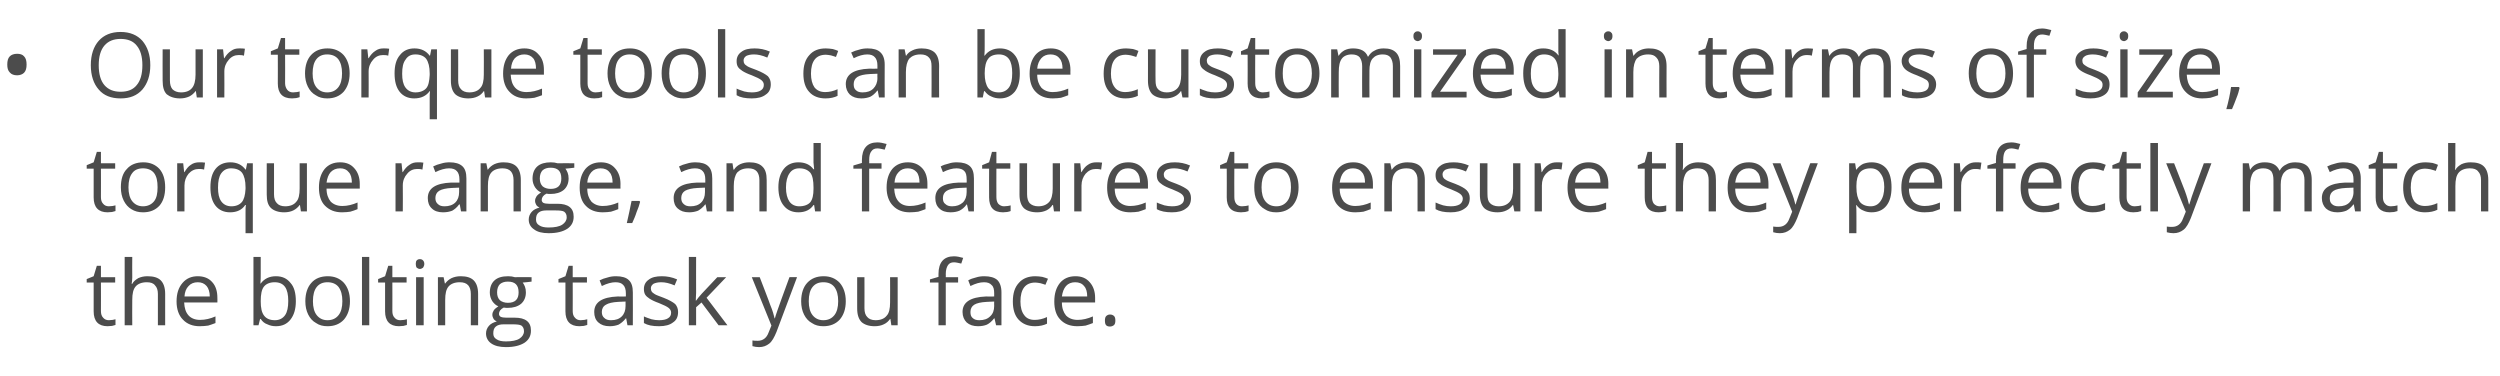 <?xml version="1.0" standalone="no"?><!DOCTYPE svg PUBLIC "-//W3C//DTD SVG 1.1//EN" "http://www.w3.org/Graphics/SVG/1.1/DTD/svg11.dtd"><svg xmlns="http://www.w3.org/2000/svg" version="1.1" width="790.1px" height="118.8px" viewBox="0 -9 790.1 118.8" style="top:-9px">  <desc>Our torque tools can be customized in terms of size, torque range, and features to ensure they perfectly match the bo...</desc>  <defs/>  <g id="Polygon75123">    <path d="M 34.4 92.2 C 34.8 92.2 35.2 92.1 35.6 92.1 C 35.9 92 36.2 92 36.5 91.9 C 36.5 91.9 36.5 93.7 36.5 93.7 C 36.2 93.8 35.8 93.9 35.4 94 C 34.9 94 34.4 94.1 34 94.1 C 31.1 94.1 29.6 92.5 29.6 89.4 C 29.62 89.42 29.6 80.3 29.6 80.3 L 27.4 80.3 L 27.4 79.2 L 29.6 78.3 L 30.6 75 L 31.9 75 L 31.9 78.6 L 36.4 78.6 L 36.4 80.3 L 31.9 80.3 C 31.9 80.3 31.93 89.33 31.9 89.3 C 31.9 90.2 32.1 90.9 32.6 91.4 C 33 91.9 33.6 92.2 34.4 92.2 Z M 49.9 93.8 C 49.9 93.8 49.88 83.94 49.9 83.9 C 49.9 82.7 49.6 81.8 49 81.2 C 48.5 80.5 47.6 80.2 46.4 80.2 C 44.8 80.2 43.6 80.7 42.9 81.5 C 42.1 82.4 41.8 83.8 41.8 85.8 C 41.75 85.83 41.8 93.8 41.8 93.8 L 39.4 93.8 L 39.4 72.2 L 41.8 72.2 C 41.8 72.2 41.75 78.71 41.8 78.7 C 41.8 79.5 41.7 80.2 41.6 80.7 C 41.6 80.7 41.8 80.7 41.8 80.7 C 42.2 79.9 42.9 79.4 43.7 78.9 C 44.6 78.5 45.5 78.3 46.6 78.3 C 48.5 78.3 49.9 78.7 50.8 79.6 C 51.7 80.5 52.2 81.9 52.2 83.9 C 52.19 83.86 52.2 93.8 52.2 93.8 L 49.9 93.8 Z M 63.1 94.1 C 60.9 94.1 59.1 93.4 57.8 92 C 56.5 90.7 55.8 88.7 55.8 86.3 C 55.8 83.8 56.4 81.9 57.7 80.4 C 58.9 79 60.5 78.3 62.5 78.3 C 64.4 78.3 66 78.9 67.1 80.2 C 68.2 81.4 68.7 83.1 68.7 85.1 C 68.74 85.14 68.7 86.6 68.7 86.6 C 68.7 86.6 58.23 86.6 58.2 86.6 C 58.3 88.4 58.7 89.7 59.6 90.7 C 60.4 91.6 61.7 92.1 63.2 92.1 C 64.9 92.1 66.5 91.7 68.1 91 C 68.1 91 68.1 93.1 68.1 93.1 C 67.3 93.4 66.5 93.7 65.8 93.9 C 65 94 64.2 94.1 63.1 94.1 Z M 62.5 80.2 C 61.3 80.2 60.3 80.6 59.6 81.4 C 58.8 82.2 58.4 83.3 58.3 84.7 C 58.3 84.7 66.3 84.7 66.3 84.7 C 66.3 83.3 65.9 82.1 65.3 81.4 C 64.6 80.6 63.7 80.2 62.5 80.2 Z M 82.4 80.6 C 83.5 79.1 85.1 78.3 87.2 78.3 C 89.2 78.3 90.7 79 91.8 80.4 C 93 81.7 93.5 83.7 93.5 86.2 C 93.5 88.7 92.9 90.6 91.8 92 C 90.7 93.4 89.2 94.1 87.2 94.1 C 86.2 94.1 85.3 93.9 84.5 93.5 C 83.6 93.2 82.9 92.6 82.4 91.8 C 82.39 91.84 82.2 91.8 82.2 91.8 L 81.7 93.8 L 80.1 93.8 L 80.1 72.2 L 82.4 72.2 C 82.4 72.2 82.39 77.41 82.4 77.4 C 82.4 78.6 82.4 79.6 82.3 80.6 C 82.28 80.59 82.4 80.6 82.4 80.6 C 82.4 80.6 82.39 80.59 82.4 80.6 Z M 86.8 80.2 C 85.3 80.2 84.1 80.7 83.4 81.6 C 82.7 82.5 82.4 84 82.4 86.2 C 82.4 88.3 82.7 89.8 83.5 90.8 C 84.2 91.7 85.3 92.2 86.9 92.2 C 88.3 92.2 89.4 91.6 90.1 90.6 C 90.8 89.6 91.1 88.1 91.1 86.1 C 91.1 84.2 90.8 82.7 90.1 81.7 C 89.4 80.7 88.3 80.2 86.8 80.2 Z M 110.6 86.2 C 110.6 88.7 109.9 90.6 108.7 92 C 107.4 93.4 105.7 94.1 103.5 94.1 C 102.1 94.1 100.9 93.8 99.9 93.1 C 98.8 92.5 98 91.6 97.4 90.4 C 96.8 89.2 96.5 87.8 96.5 86.2 C 96.5 83.7 97.2 81.7 98.4 80.4 C 99.6 79 101.4 78.3 103.6 78.3 C 105.7 78.3 107.4 79 108.7 80.4 C 109.9 81.8 110.6 83.7 110.6 86.2 Z M 98.9 86.2 C 98.9 88.1 99.3 89.6 100.1 90.6 C 100.9 91.6 102 92.2 103.5 92.2 C 105.1 92.2 106.2 91.6 107 90.6 C 107.8 89.6 108.2 88.1 108.2 86.2 C 108.2 84.2 107.8 82.8 107 81.7 C 106.2 80.7 105 80.2 103.5 80.2 C 102 80.2 100.9 80.7 100.1 81.7 C 99.3 82.7 98.9 84.2 98.9 86.2 Z M 116.7 93.8 L 114.4 93.8 L 114.4 72.2 L 116.7 72.2 L 116.7 93.8 Z M 126.5 92.2 C 126.9 92.2 127.3 92.1 127.7 92.1 C 128 92 128.3 92 128.6 91.9 C 128.6 91.9 128.6 93.7 128.6 93.7 C 128.3 93.8 127.9 93.9 127.5 94 C 127 94 126.5 94.1 126.1 94.1 C 123.2 94.1 121.7 92.5 121.7 89.4 C 121.72 89.42 121.7 80.3 121.7 80.3 L 119.5 80.3 L 119.5 79.2 L 121.7 78.3 L 122.7 75 L 124 75 L 124 78.6 L 128.5 78.6 L 128.5 80.3 L 124 80.3 C 124 80.3 124.03 89.33 124 89.3 C 124 90.2 124.2 90.9 124.7 91.4 C 125.1 91.9 125.7 92.2 126.5 92.2 Z M 133.9 93.8 L 131.5 93.8 L 131.5 78.6 L 133.9 78.6 L 133.9 93.8 Z M 131.4 74.4 C 131.4 73.9 131.5 73.5 131.7 73.3 C 132 73 132.3 72.9 132.7 72.9 C 133.1 72.9 133.4 73 133.7 73.3 C 133.9 73.5 134.1 73.9 134.1 74.4 C 134.1 74.9 133.9 75.3 133.7 75.6 C 133.4 75.8 133.1 76 132.7 76 C 132.3 76 132 75.8 131.7 75.6 C 131.5 75.3 131.4 74.9 131.4 74.4 Z M 148.8 93.8 C 148.8 93.8 148.8 83.94 148.8 83.9 C 148.8 82.7 148.5 81.8 148 81.2 C 147.4 80.5 146.5 80.2 145.3 80.2 C 143.7 80.2 142.5 80.7 141.8 81.5 C 141 82.4 140.7 83.8 140.7 85.8 C 140.67 85.8 140.7 93.8 140.7 93.8 L 138.4 93.8 L 138.4 78.6 L 140.2 78.6 L 140.6 80.6 C 140.6 80.6 140.73 80.64 140.7 80.6 C 141.2 79.9 141.9 79.3 142.7 78.9 C 143.6 78.5 144.5 78.3 145.6 78.3 C 147.4 78.3 148.8 78.7 149.7 79.6 C 150.6 80.5 151.1 81.9 151.1 83.9 C 151.11 83.86 151.1 93.8 151.1 93.8 L 148.8 93.8 Z M 168 78.6 L 168 80 C 168 80 165.19 80.35 165.2 80.3 C 165.5 80.7 165.7 81.1 165.9 81.6 C 166.1 82.1 166.2 82.7 166.2 83.4 C 166.2 84.9 165.7 86.1 164.7 87 C 163.6 87.9 162.2 88.3 160.5 88.3 C 160 88.3 159.6 88.3 159.2 88.2 C 158.2 88.7 157.7 89.4 157.7 90.2 C 157.7 90.6 157.9 90.9 158.2 91.1 C 158.6 91.3 159.2 91.4 160 91.4 C 160 91.4 162.7 91.4 162.7 91.4 C 164.3 91.4 165.6 91.7 166.5 92.4 C 167.4 93.1 167.8 94.1 167.8 95.5 C 167.8 97.2 167.1 98.4 165.8 99.3 C 164.4 100.2 162.5 100.7 159.9 100.7 C 157.9 100.7 156.3 100.3 155.2 99.5 C 154.2 98.8 153.6 97.7 153.6 96.4 C 153.6 95.5 153.9 94.7 154.5 94 C 155.1 93.3 155.9 92.9 157 92.6 C 156.6 92.4 156.3 92.2 156 91.8 C 155.8 91.4 155.6 91 155.6 90.5 C 155.6 89.9 155.8 89.5 156.1 89 C 156.4 88.6 156.9 88.2 157.5 87.8 C 156.7 87.5 156.1 86.9 155.6 86.2 C 155.1 85.4 154.8 84.5 154.8 83.5 C 154.8 81.8 155.3 80.5 156.3 79.6 C 157.3 78.7 158.7 78.3 160.6 78.3 C 161.4 78.3 162.1 78.4 162.7 78.6 C 162.74 78.55 168 78.6 168 78.6 Z M 155.9 96.4 C 155.9 97.2 156.2 97.8 156.9 98.2 C 157.6 98.7 158.6 98.9 159.9 98.9 C 161.8 98.9 163.3 98.6 164.2 98 C 165.1 97.4 165.6 96.6 165.6 95.7 C 165.6 94.8 165.3 94.3 164.8 93.9 C 164.3 93.6 163.4 93.5 161.9 93.5 C 161.9 93.5 159.2 93.5 159.2 93.5 C 158.1 93.5 157.3 93.7 156.7 94.2 C 156.1 94.7 155.9 95.4 155.9 96.4 Z M 157.1 83.4 C 157.1 84.5 157.4 85.3 158 85.9 C 158.6 86.4 159.5 86.7 160.5 86.7 C 162.8 86.7 163.9 85.6 163.9 83.4 C 163.9 81.1 162.8 80 160.5 80 C 159.4 80 158.6 80.3 158 80.8 C 157.4 81.4 157.1 82.3 157.1 83.4 Z M 183.5 92.2 C 183.9 92.2 184.3 92.1 184.7 92.1 C 185 92 185.3 92 185.6 91.9 C 185.6 91.9 185.6 93.7 185.6 93.7 C 185.3 93.8 184.9 93.9 184.5 94 C 184 94 183.5 94.1 183.1 94.1 C 180.2 94.1 178.7 92.5 178.7 89.4 C 178.72 89.42 178.7 80.3 178.7 80.3 L 176.5 80.3 L 176.5 79.2 L 178.7 78.3 L 179.7 75 L 181 75 L 181 78.6 L 185.5 78.6 L 185.5 80.3 L 181 80.3 C 181 80.3 181.03 89.33 181 89.3 C 181 90.2 181.2 90.9 181.7 91.4 C 182.1 91.9 182.7 92.2 183.5 92.2 Z M 198.3 93.8 L 197.9 91.6 C 197.9 91.6 197.76 91.64 197.8 91.6 C 197 92.6 196.2 93.2 195.5 93.6 C 194.7 93.9 193.8 94.1 192.7 94.1 C 191.1 94.1 190 93.7 189.1 92.9 C 188.2 92.1 187.8 91 187.8 89.6 C 187.8 86.5 190.3 84.9 195.2 84.7 C 195.2 84.75 197.8 84.7 197.8 84.7 C 197.8 84.7 197.79 83.72 197.8 83.7 C 197.8 82.5 197.5 81.6 197 81.1 C 196.5 80.5 195.7 80.2 194.5 80.2 C 193.3 80.2 191.8 80.6 190.2 81.4 C 190.2 81.4 189.5 79.6 189.5 79.6 C 190.3 79.2 191.1 78.9 192 78.7 C 192.9 78.4 193.8 78.3 194.7 78.3 C 196.5 78.3 197.9 78.7 198.7 79.5 C 199.6 80.3 200 81.6 200 83.4 C 200.04 83.4 200 93.8 200 93.8 L 198.3 93.8 Z M 193.1 92.2 C 194.6 92.2 195.7 91.8 196.5 91 C 197.3 90.2 197.7 89.1 197.7 87.7 C 197.73 87.68 197.7 86.3 197.7 86.3 C 197.7 86.3 195.42 86.4 195.4 86.4 C 193.6 86.5 192.3 86.8 191.5 87.3 C 190.6 87.8 190.2 88.6 190.2 89.6 C 190.2 90.5 190.5 91.1 191 91.5 C 191.5 92 192.2 92.2 193.1 92.2 Z M 214.3 89.6 C 214.3 91.1 213.8 92.2 212.7 92.9 C 211.7 93.7 210.2 94.1 208.3 94.1 C 206.2 94.1 204.7 93.8 203.5 93.1 C 203.5 93.1 203.5 91 203.5 91 C 204.3 91.4 205.1 91.6 205.9 91.9 C 206.7 92.1 207.5 92.2 208.3 92.2 C 209.5 92.2 210.5 92 211.1 91.6 C 211.8 91.2 212.1 90.6 212.1 89.8 C 212.1 89.2 211.8 88.7 211.3 88.3 C 210.8 87.9 209.8 87.4 208.3 86.8 C 206.9 86.3 205.9 85.8 205.3 85.4 C 204.7 85 204.2 84.6 203.9 84.1 C 203.6 83.6 203.5 83 203.5 82.3 C 203.5 81.1 204 80.1 205 79.4 C 206 78.6 207.4 78.3 209.2 78.3 C 210.8 78.3 212.4 78.6 214 79.3 C 214 79.3 213.2 81.2 213.2 81.2 C 211.6 80.5 210.2 80.2 209 80.2 C 207.9 80.2 207.1 80.4 206.5 80.7 C 206 81.1 205.7 81.5 205.7 82.1 C 205.7 82.6 205.8 82.9 206 83.2 C 206.2 83.5 206.6 83.7 207 84 C 207.5 84.3 208.4 84.6 209.7 85.1 C 211.5 85.8 212.7 86.5 213.4 87.1 C 214 87.8 214.3 88.6 214.3 89.6 Z M 220 86 C 220.4 85.4 221 84.7 221.8 83.8 C 221.79 83.77 226.7 78.6 226.7 78.6 L 229.5 78.6 L 223.3 85.1 L 229.9 93.8 L 227.1 93.8 L 221.7 86.6 L 220 88.1 L 220 93.8 L 217.7 93.8 L 217.7 72.2 L 220 72.2 C 220 72.2 219.97 83.63 220 83.6 C 220 84.1 219.9 84.9 219.9 86 C 219.9 86 220 86 220 86 Z M 237.6 78.6 L 240.1 78.6 C 240.1 78.6 243.45 87.25 243.4 87.3 C 244.2 89.2 244.6 90.7 244.8 91.6 C 244.8 91.6 244.9 91.6 244.9 91.6 C 245 91.1 245.3 90.3 245.7 89.1 C 246.1 88 247.3 84.5 249.5 78.6 C 249.46 78.55 251.9 78.6 251.9 78.6 C 251.9 78.6 245.38 95.92 245.4 95.9 C 244.7 97.6 244 98.9 243.1 99.6 C 242.2 100.3 241.2 100.7 239.9 100.7 C 239.2 100.7 238.5 100.6 237.8 100.4 C 237.8 100.4 237.8 98.6 237.8 98.6 C 238.3 98.7 238.9 98.7 239.5 98.7 C 241.1 98.7 242.3 97.8 242.9 96.1 C 242.93 96.06 243.8 93.9 243.8 93.9 L 237.6 78.6 Z M 267.3 86.2 C 267.3 88.7 266.6 90.6 265.4 92 C 264.1 93.4 262.4 94.1 260.2 94.1 C 258.8 94.1 257.6 93.8 256.6 93.1 C 255.5 92.5 254.7 91.6 254.1 90.4 C 253.5 89.2 253.2 87.8 253.2 86.2 C 253.2 83.7 253.9 81.7 255.1 80.4 C 256.4 79 258.1 78.3 260.3 78.3 C 262.4 78.3 264.1 79 265.4 80.4 C 266.6 81.8 267.3 83.7 267.3 86.2 Z M 255.6 86.2 C 255.6 88.1 256 89.6 256.8 90.6 C 257.6 91.6 258.7 92.2 260.2 92.2 C 261.8 92.2 262.9 91.6 263.7 90.6 C 264.5 89.6 264.9 88.1 264.9 86.2 C 264.9 84.2 264.5 82.8 263.7 81.7 C 262.9 80.7 261.8 80.2 260.2 80.2 C 258.7 80.2 257.6 80.7 256.8 81.7 C 256 82.7 255.6 84.2 255.6 86.2 Z M 273.2 78.6 C 273.2 78.6 273.23 88.45 273.2 88.4 C 273.2 89.7 273.5 90.6 274.1 91.2 C 274.6 91.8 275.5 92.2 276.7 92.2 C 278.3 92.2 279.5 91.7 280.2 90.8 C 281 90 281.3 88.5 281.3 86.6 C 281.34 86.57 281.3 78.6 281.3 78.6 L 283.7 78.6 L 283.7 93.8 L 281.7 93.8 L 281.4 91.8 C 281.4 91.8 281.29 91.76 281.3 91.8 C 280.8 92.5 280.2 93.1 279.3 93.5 C 278.5 93.9 277.5 94.1 276.4 94.1 C 274.6 94.1 273.2 93.6 272.3 92.8 C 271.4 91.9 270.9 90.5 270.9 88.5 C 270.89 88.53 270.9 78.6 270.9 78.6 L 273.2 78.6 Z M 302.8 80.3 L 298.9 80.3 L 298.9 93.8 L 296.6 93.8 L 296.6 80.3 L 293.9 80.3 L 293.9 79.3 L 296.6 78.5 C 296.6 78.5 296.63 77.62 296.6 77.6 C 296.6 73.9 298.3 72 301.5 72 C 302.4 72 303.3 72.2 304.4 72.5 C 304.4 72.5 303.8 74.3 303.8 74.3 C 302.9 74.1 302.1 73.9 301.5 73.9 C 300.6 73.9 300 74.2 299.6 74.8 C 299.2 75.4 298.9 76.3 298.9 77.6 C 298.95 77.57 298.9 78.6 298.9 78.6 L 302.8 78.6 L 302.8 80.3 Z M 314.8 93.8 L 314.3 91.6 C 314.3 91.6 314.19 91.64 314.2 91.6 C 313.4 92.6 312.7 93.2 311.9 93.6 C 311.2 93.9 310.2 94.1 309.1 94.1 C 307.6 94.1 306.4 93.7 305.5 92.9 C 304.7 92.1 304.2 91 304.2 89.6 C 304.2 86.5 306.7 84.9 311.6 84.7 C 311.63 84.75 314.2 84.7 314.2 84.7 C 314.2 84.7 314.22 83.72 314.2 83.7 C 314.2 82.5 314 81.6 313.4 81.1 C 312.9 80.5 312.1 80.2 311 80.2 C 309.7 80.2 308.3 80.6 306.7 81.4 C 306.7 81.4 306 79.6 306 79.6 C 306.7 79.2 307.5 78.9 308.4 78.7 C 309.3 78.4 310.2 78.3 311.1 78.3 C 312.9 78.3 314.3 78.7 315.2 79.5 C 316 80.3 316.5 81.6 316.5 83.4 C 316.47 83.4 316.5 93.8 316.5 93.8 L 314.8 93.8 Z M 309.5 92.2 C 311 92.2 312.1 91.8 312.9 91 C 313.8 90.2 314.2 89.1 314.2 87.7 C 314.16 87.68 314.2 86.3 314.2 86.3 C 314.2 86.3 311.85 86.4 311.9 86.4 C 310 86.5 308.7 86.8 307.9 87.3 C 307.1 87.8 306.7 88.6 306.7 89.6 C 306.7 90.5 306.9 91.1 307.4 91.5 C 307.9 92 308.6 92.2 309.5 92.2 Z M 330.9 93.3 C 329.9 93.8 328.6 94.1 327.1 94.1 C 324.9 94.1 323.2 93.4 321.9 92 C 320.7 90.7 320.1 88.8 320.1 86.3 C 320.1 83.7 320.7 81.8 322 80.4 C 323.2 79 325 78.3 327.2 78.3 C 328 78.3 328.7 78.4 329.4 78.5 C 330.2 78.7 330.7 78.9 331.2 79.1 C 331.2 79.1 330.4 81 330.4 81 C 329.9 80.8 329.4 80.7 328.8 80.5 C 328.2 80.4 327.6 80.3 327.2 80.3 C 324.1 80.3 322.5 82.3 322.5 86.3 C 322.5 88.1 322.9 89.6 323.7 90.6 C 324.4 91.6 325.5 92.1 327 92.1 C 328.3 92.1 329.6 91.8 330.9 91.2 C 330.93 91.25 330.9 93.3 330.9 93.3 C 330.9 93.3 330.93 93.29 330.9 93.3 Z M 340.5 94.1 C 338.2 94.1 336.4 93.4 335.1 92 C 333.8 90.7 333.2 88.7 333.2 86.3 C 333.2 83.8 333.8 81.9 335 80.4 C 336.2 79 337.8 78.3 339.9 78.3 C 341.8 78.3 343.3 78.9 344.4 80.2 C 345.5 81.4 346.1 83.1 346.1 85.1 C 346.08 85.14 346.1 86.6 346.1 86.6 C 346.1 86.6 335.57 86.6 335.6 86.6 C 335.6 88.4 336.1 89.7 336.9 90.7 C 337.8 91.6 339 92.1 340.6 92.1 C 342.2 92.1 343.8 91.7 345.4 91 C 345.4 91 345.4 93.1 345.4 93.1 C 344.6 93.4 343.8 93.7 343.1 93.9 C 342.4 94 341.5 94.1 340.5 94.1 Z M 339.8 80.2 C 338.6 80.2 337.6 80.6 336.9 81.4 C 336.2 82.2 335.8 83.3 335.6 84.7 C 335.6 84.7 343.6 84.7 343.6 84.7 C 343.6 83.3 343.3 82.1 342.6 81.4 C 342 80.6 341 80.2 339.8 80.2 Z M 349.2 92.3 C 349.2 91.7 349.3 91.2 349.6 90.9 C 349.9 90.6 350.3 90.4 350.8 90.4 C 351.4 90.4 351.8 90.6 352.1 90.9 C 352.4 91.2 352.5 91.7 352.5 92.3 C 352.5 92.9 352.4 93.4 352.1 93.7 C 351.8 94 351.3 94.2 350.8 94.2 C 350.3 94.2 349.9 94.1 349.6 93.8 C 349.3 93.5 349.2 93 349.2 92.3 Z " stroke="none" fill="#4c4c4c"/>  </g>  <g id="Polygon75122">    <path d="M 34.4 56.2 C 34.8 56.2 35.2 56.1 35.6 56.1 C 35.9 56 36.2 56 36.5 55.9 C 36.5 55.9 36.5 57.7 36.5 57.7 C 36.2 57.8 35.8 57.9 35.4 58 C 34.9 58 34.4 58.1 34 58.1 C 31.1 58.1 29.6 56.5 29.6 53.4 C 29.62 53.42 29.6 44.3 29.6 44.3 L 27.4 44.3 L 27.4 43.2 L 29.6 42.3 L 30.6 39 L 31.9 39 L 31.9 42.6 L 36.4 42.6 L 36.4 44.3 L 31.9 44.3 C 31.9 44.3 31.93 53.33 31.9 53.3 C 31.9 54.2 32.1 54.9 32.6 55.4 C 33 55.9 33.6 56.2 34.4 56.2 Z M 52.2 50.2 C 52.2 52.7 51.6 54.6 50.4 56 C 49.1 57.4 47.4 58.1 45.2 58.1 C 43.8 58.1 42.6 57.8 41.5 57.1 C 40.5 56.5 39.7 55.6 39.1 54.4 C 38.5 53.2 38.2 51.8 38.2 50.2 C 38.2 47.7 38.8 45.7 40.1 44.4 C 41.3 43 43.1 42.3 45.3 42.3 C 47.4 42.3 49.1 43 50.4 44.4 C 51.6 45.8 52.2 47.7 52.2 50.2 Z M 40.6 50.2 C 40.6 52.1 41 53.6 41.8 54.6 C 42.6 55.6 43.7 56.2 45.2 56.2 C 46.7 56.2 47.9 55.6 48.7 54.6 C 49.5 53.6 49.8 52.1 49.8 50.2 C 49.8 48.2 49.5 46.8 48.7 45.7 C 47.9 44.7 46.7 44.2 45.2 44.2 C 43.7 44.2 42.5 44.7 41.8 45.7 C 41 46.7 40.6 48.2 40.6 50.2 Z M 63 42.3 C 63.6 42.3 64.3 42.3 64.8 42.4 C 64.8 42.4 64.5 44.6 64.5 44.6 C 63.8 44.4 63.3 44.4 62.8 44.4 C 61.6 44.4 60.5 44.9 59.6 45.9 C 58.8 46.9 58.3 48.1 58.3 49.6 C 58.32 49.62 58.3 57.8 58.3 57.8 L 56 57.8 L 56 42.6 L 57.9 42.6 L 58.2 45.4 C 58.2 45.4 58.29 45.38 58.3 45.4 C 58.9 44.4 59.5 43.6 60.3 43.1 C 61.1 42.5 62 42.3 63 42.3 Z M 73.1 56.2 C 74.6 56.2 75.7 55.7 76.4 54.9 C 77.1 54.1 77.5 52.7 77.6 50.7 C 77.6 50.7 77.6 50.2 77.6 50.2 C 77.6 48.1 77.2 46.6 76.5 45.6 C 75.8 44.7 74.6 44.2 73 44.2 C 71.7 44.2 70.7 44.7 69.9 45.8 C 69.2 46.8 68.9 48.3 68.9 50.3 C 68.9 52.2 69.2 53.6 69.9 54.6 C 70.6 55.6 71.7 56.2 73.1 56.2 Z M 77.5 55.8 C 76.5 57.3 74.9 58.1 72.7 58.1 C 70.8 58.1 69.2 57.4 68.1 56 C 67 54.6 66.5 52.7 66.5 50.2 C 66.5 47.7 67 45.8 68.1 44.4 C 69.2 43 70.8 42.3 72.8 42.3 C 74.9 42.3 76.5 43.1 77.6 44.6 C 77.6 44.64 77.7 44.6 77.7 44.6 L 78.1 42.6 L 79.9 42.6 L 79.9 64.7 L 77.6 64.7 C 77.6 64.7 77.57 58.13 77.6 58.1 C 77.6 57.2 77.6 56.4 77.7 55.8 C 77.72 55.76 77.5 55.8 77.5 55.8 C 77.5 55.8 77.54 55.76 77.5 55.8 Z M 86.6 42.6 C 86.6 42.6 86.61 52.45 86.6 52.4 C 86.6 53.7 86.9 54.6 87.5 55.2 C 88 55.8 88.9 56.2 90.1 56.2 C 91.7 56.2 92.9 55.7 93.6 54.8 C 94.4 54 94.7 52.5 94.7 50.6 C 94.72 50.57 94.7 42.6 94.7 42.6 L 97 42.6 L 97 57.8 L 95.1 57.8 L 94.8 55.8 C 94.8 55.8 94.67 55.76 94.7 55.8 C 94.2 56.5 93.5 57.1 92.7 57.5 C 91.9 57.9 90.9 58.1 89.8 58.1 C 88 58.1 86.6 57.6 85.7 56.8 C 84.7 55.9 84.3 54.5 84.3 52.5 C 84.27 52.53 84.3 42.6 84.3 42.6 L 86.6 42.6 Z M 108.1 58.1 C 105.8 58.1 104.1 57.4 102.7 56 C 101.4 54.7 100.8 52.7 100.8 50.3 C 100.8 47.8 101.4 45.9 102.6 44.4 C 103.8 43 105.4 42.3 107.5 42.3 C 109.4 42.3 110.9 42.9 112 44.2 C 113.1 45.4 113.7 47.1 113.7 49.1 C 113.69 49.14 113.7 50.6 113.7 50.6 C 113.7 50.6 103.19 50.6 103.2 50.6 C 103.2 52.4 103.7 53.7 104.5 54.7 C 105.4 55.6 106.6 56.1 108.2 56.1 C 109.8 56.1 111.4 55.7 113 55 C 113 55 113 57.1 113 57.1 C 112.2 57.4 111.5 57.7 110.7 57.9 C 110 58 109.1 58.1 108.1 58.1 Z M 107.5 44.2 C 106.2 44.2 105.3 44.6 104.5 45.4 C 103.8 46.2 103.4 47.3 103.2 48.7 C 103.2 48.7 111.2 48.7 111.2 48.7 C 111.2 47.3 110.9 46.1 110.2 45.4 C 109.6 44.6 108.7 44.2 107.5 44.2 Z M 132 42.3 C 132.7 42.3 133.3 42.3 133.8 42.4 C 133.8 42.4 133.5 44.6 133.5 44.6 C 132.9 44.4 132.3 44.4 131.8 44.4 C 130.6 44.4 129.5 44.9 128.7 45.9 C 127.8 46.9 127.3 48.1 127.3 49.6 C 127.35 49.62 127.3 57.8 127.3 57.8 L 125 57.8 L 125 42.6 L 126.9 42.6 L 127.2 45.4 C 127.2 45.4 127.32 45.38 127.3 45.4 C 127.9 44.4 128.6 43.6 129.4 43.1 C 130.2 42.5 131 42.3 132 42.3 Z M 145.7 57.8 L 145.3 55.6 C 145.3 55.6 145.14 55.64 145.1 55.6 C 144.4 56.6 143.6 57.2 142.9 57.6 C 142.1 57.9 141.2 58.1 140 58.1 C 138.5 58.1 137.3 57.7 136.5 56.9 C 135.6 56.1 135.2 55 135.2 53.6 C 135.2 50.5 137.7 48.9 142.6 48.7 C 142.58 48.75 145.2 48.7 145.2 48.7 C 145.2 48.7 145.17 47.72 145.2 47.7 C 145.2 46.5 144.9 45.6 144.4 45.1 C 143.9 44.5 143.1 44.2 141.9 44.2 C 140.7 44.2 139.2 44.6 137.6 45.4 C 137.6 45.4 136.9 43.6 136.9 43.6 C 137.7 43.2 138.5 42.9 139.4 42.7 C 140.3 42.4 141.2 42.3 142.1 42.3 C 143.9 42.3 145.2 42.7 146.1 43.5 C 147 44.3 147.4 45.6 147.4 47.4 C 147.42 47.4 147.4 57.8 147.4 57.8 L 145.7 57.8 Z M 140.5 56.2 C 141.9 56.2 143.1 55.8 143.9 55 C 144.7 54.2 145.1 53.1 145.1 51.7 C 145.11 51.68 145.1 50.3 145.1 50.3 C 145.1 50.3 142.8 50.4 142.8 50.4 C 141 50.5 139.6 50.8 138.8 51.3 C 138 51.8 137.6 52.6 137.6 53.6 C 137.6 54.5 137.9 55.1 138.4 55.5 C 138.9 56 139.6 56.2 140.5 56.2 Z M 162.3 57.8 C 162.3 57.8 162.3 47.94 162.3 47.9 C 162.3 46.7 162 45.8 161.5 45.2 C 160.9 44.5 160 44.2 158.8 44.2 C 157.2 44.2 156 44.7 155.3 45.5 C 154.5 46.4 154.2 47.8 154.2 49.8 C 154.18 49.8 154.2 57.8 154.2 57.8 L 151.9 57.8 L 151.9 42.6 L 153.7 42.6 L 154.1 44.6 C 154.1 44.6 154.23 44.64 154.2 44.6 C 154.7 43.9 155.4 43.3 156.2 42.9 C 157.1 42.5 158 42.3 159.1 42.3 C 160.9 42.3 162.3 42.7 163.2 43.6 C 164.1 44.5 164.6 45.9 164.6 47.9 C 164.61 47.86 164.6 57.8 164.6 57.8 L 162.3 57.8 Z M 181.5 42.6 L 181.5 44 C 181.5 44 178.69 44.35 178.7 44.3 C 179 44.7 179.2 45.1 179.4 45.6 C 179.6 46.1 179.7 46.7 179.7 47.4 C 179.7 48.9 179.2 50.1 178.2 51 C 177.1 51.9 175.7 52.3 174 52.3 C 173.5 52.3 173.1 52.3 172.7 52.2 C 171.7 52.7 171.2 53.4 171.2 54.2 C 171.2 54.6 171.4 54.9 171.7 55.1 C 172.1 55.3 172.7 55.4 173.5 55.4 C 173.5 55.4 176.2 55.4 176.2 55.4 C 177.8 55.4 179.1 55.7 180 56.4 C 180.9 57.1 181.3 58.1 181.3 59.5 C 181.3 61.2 180.6 62.4 179.3 63.3 C 177.9 64.2 176 64.7 173.4 64.7 C 171.4 64.7 169.8 64.3 168.8 63.5 C 167.7 62.8 167.1 61.7 167.1 60.4 C 167.1 59.5 167.4 58.7 168 58 C 168.6 57.3 169.4 56.9 170.5 56.6 C 170.1 56.4 169.8 56.2 169.5 55.8 C 169.3 55.4 169.1 55 169.1 54.5 C 169.1 53.9 169.3 53.5 169.6 53 C 169.9 52.6 170.4 52.2 171 51.8 C 170.2 51.5 169.6 50.9 169.1 50.2 C 168.6 49.4 168.3 48.5 168.3 47.5 C 168.3 45.8 168.8 44.5 169.8 43.6 C 170.8 42.7 172.3 42.3 174.1 42.3 C 174.9 42.3 175.6 42.4 176.2 42.6 C 176.25 42.55 181.5 42.6 181.5 42.6 Z M 169.4 60.4 C 169.4 61.2 169.7 61.8 170.4 62.2 C 171.1 62.7 172.1 62.9 173.4 62.9 C 175.3 62.9 176.8 62.6 177.7 62 C 178.6 61.4 179.1 60.6 179.1 59.7 C 179.1 58.8 178.8 58.3 178.3 57.9 C 177.8 57.6 176.9 57.5 175.5 57.5 C 175.5 57.5 172.7 57.5 172.7 57.5 C 171.6 57.5 170.8 57.7 170.2 58.2 C 169.6 58.7 169.4 59.4 169.4 60.4 Z M 170.6 47.4 C 170.6 48.5 170.9 49.3 171.5 49.9 C 172.1 50.4 173 50.7 174 50.7 C 176.3 50.7 177.4 49.6 177.4 47.4 C 177.4 45.1 176.3 44 174 44 C 172.9 44 172.1 44.3 171.5 44.8 C 170.9 45.4 170.6 46.3 170.6 47.4 Z M 190.5 58.1 C 188.2 58.1 186.4 57.4 185.1 56 C 183.8 54.7 183.2 52.7 183.2 50.3 C 183.2 47.8 183.8 45.9 185 44.4 C 186.2 43 187.8 42.3 189.9 42.3 C 191.8 42.3 193.3 42.9 194.4 44.2 C 195.5 45.4 196.1 47.1 196.1 49.1 C 196.06 49.14 196.1 50.6 196.1 50.6 C 196.1 50.6 185.56 50.6 185.6 50.6 C 185.6 52.4 186.1 53.7 186.9 54.7 C 187.8 55.6 189 56.1 190.5 56.1 C 192.2 56.1 193.8 55.7 195.4 55 C 195.4 55 195.4 57.1 195.4 57.1 C 194.6 57.4 193.8 57.7 193.1 57.9 C 192.4 58 191.5 58.1 190.5 58.1 Z M 189.8 44.2 C 188.6 44.2 187.6 44.6 186.9 45.4 C 186.2 46.2 185.7 47.3 185.6 48.7 C 185.6 48.7 193.6 48.7 193.6 48.7 C 193.6 47.3 193.3 46.1 192.6 45.4 C 192 44.6 191 44.2 189.8 44.2 Z M 202.1 54.5 C 202.1 54.5 202.29 54.81 202.3 54.8 C 202.1 55.7 201.7 56.8 201.2 58 C 200.8 59.3 200.3 60.4 199.8 61.5 C 199.8 61.5 198.1 61.5 198.1 61.5 C 198.3 60.5 198.6 59.3 198.9 57.9 C 199.2 56.5 199.4 55.3 199.6 54.5 C 199.55 54.49 202.1 54.5 202.1 54.5 Z M 223.4 57.8 L 223 55.6 C 223 55.6 222.86 55.64 222.9 55.6 C 222.1 56.6 221.3 57.2 220.6 57.6 C 219.8 57.9 218.9 58.1 217.8 58.1 C 216.2 58.1 215.1 57.7 214.2 56.9 C 213.3 56.1 212.9 55 212.9 53.6 C 212.9 50.5 215.4 48.9 220.3 48.7 C 220.3 48.75 222.9 48.7 222.9 48.7 C 222.9 48.7 222.89 47.72 222.9 47.7 C 222.9 46.5 222.6 45.6 222.1 45.1 C 221.6 44.5 220.8 44.2 219.6 44.2 C 218.4 44.2 216.9 44.6 215.3 45.4 C 215.3 45.4 214.6 43.6 214.6 43.6 C 215.4 43.2 216.2 42.9 217.1 42.7 C 218 42.4 218.9 42.3 219.8 42.3 C 221.6 42.3 223 42.7 223.8 43.5 C 224.7 44.3 225.1 45.6 225.1 47.4 C 225.14 47.4 225.1 57.8 225.1 57.8 L 223.4 57.8 Z M 218.2 56.2 C 219.7 56.2 220.8 55.8 221.6 55 C 222.4 54.2 222.8 53.1 222.8 51.7 C 222.83 51.68 222.8 50.3 222.8 50.3 C 222.8 50.3 220.52 50.4 220.5 50.4 C 218.7 50.5 217.4 50.8 216.5 51.3 C 215.7 51.8 215.3 52.6 215.3 53.6 C 215.3 54.5 215.6 55.1 216.1 55.5 C 216.6 56 217.3 56.2 218.2 56.2 Z M 240 57.8 C 240 57.8 240.02 47.94 240 47.9 C 240 46.7 239.7 45.8 239.2 45.2 C 238.6 44.5 237.7 44.2 236.5 44.2 C 234.9 44.2 233.8 44.7 233 45.5 C 232.3 46.4 231.9 47.8 231.9 49.8 C 231.9 49.8 231.9 57.8 231.9 57.8 L 229.6 57.8 L 229.6 42.6 L 231.5 42.6 L 231.8 44.6 C 231.8 44.6 231.95 44.64 232 44.6 C 232.4 43.9 233.1 43.3 233.9 42.9 C 234.8 42.5 235.7 42.3 236.8 42.3 C 238.6 42.3 240 42.7 240.9 43.6 C 241.9 44.5 242.3 45.9 242.3 47.9 C 242.33 47.86 242.3 57.8 242.3 57.8 L 240 57.8 Z M 257.3 55.8 C 257.3 55.8 257.13 55.76 257.1 55.8 C 256.1 57.3 254.5 58.1 252.3 58.1 C 250.4 58.1 248.8 57.4 247.7 56 C 246.6 54.7 246 52.7 246 50.2 C 246 47.7 246.6 45.8 247.7 44.4 C 248.8 43 250.4 42.3 252.3 42.3 C 254.4 42.3 256 43 257.1 44.5 C 257.1 44.53 257.3 44.5 257.3 44.5 L 257.2 43.4 L 257.1 42.4 L 257.1 36.2 L 259.4 36.2 L 259.4 57.8 L 257.6 57.8 L 257.3 55.8 Z M 252.6 56.2 C 254.2 56.2 255.4 55.7 256.1 54.9 C 256.8 54 257.1 52.6 257.1 50.7 C 257.1 50.7 257.1 50.2 257.1 50.2 C 257.1 48.1 256.8 46.5 256.1 45.6 C 255.3 44.7 254.2 44.2 252.6 44.2 C 251.3 44.2 250.2 44.7 249.5 45.8 C 248.8 46.8 248.4 48.3 248.4 50.3 C 248.4 52.2 248.8 53.7 249.5 54.7 C 250.2 55.7 251.3 56.2 252.6 56.2 Z M 278.6 44.3 L 274.7 44.3 L 274.7 57.8 L 272.4 57.8 L 272.4 44.3 L 269.7 44.3 L 269.7 43.3 L 272.4 42.5 C 272.4 42.5 272.43 41.62 272.4 41.6 C 272.4 37.9 274.1 36 277.3 36 C 278.1 36 279.1 36.2 280.2 36.5 C 280.2 36.5 279.6 38.3 279.6 38.3 C 278.7 38.1 277.9 37.9 277.3 37.9 C 276.4 37.9 275.8 38.2 275.4 38.8 C 274.9 39.4 274.7 40.3 274.7 41.6 C 274.74 41.57 274.7 42.6 274.7 42.6 L 278.6 42.6 L 278.6 44.3 Z M 287.5 58.1 C 285.3 58.1 283.5 57.4 282.2 56 C 280.9 54.7 280.2 52.7 280.2 50.3 C 280.2 47.8 280.8 45.9 282 44.4 C 283.2 43 284.9 42.3 286.9 42.3 C 288.8 42.3 290.3 42.9 291.5 44.2 C 292.6 45.4 293.1 47.1 293.1 49.1 C 293.12 49.14 293.1 50.6 293.1 50.6 C 293.1 50.6 282.62 50.6 282.6 50.6 C 282.7 52.4 283.1 53.7 284 54.7 C 284.8 55.6 286 56.1 287.6 56.1 C 289.2 56.1 290.9 55.7 292.5 55 C 292.5 55 292.5 57.1 292.5 57.1 C 291.7 57.4 290.9 57.7 290.2 57.9 C 289.4 58 288.5 58.1 287.5 58.1 Z M 286.9 44.2 C 285.7 44.2 284.7 44.6 284 45.4 C 283.2 46.2 282.8 47.3 282.7 48.7 C 282.7 48.7 290.6 48.7 290.6 48.7 C 290.6 47.3 290.3 46.1 289.7 45.4 C 289 44.6 288.1 44.2 286.9 44.2 Z M 306.1 57.8 L 305.6 55.6 C 305.6 55.6 305.52 55.64 305.5 55.6 C 304.8 56.6 304 57.2 303.2 57.6 C 302.5 57.9 301.5 58.1 300.4 58.1 C 298.9 58.1 297.7 57.7 296.9 56.9 C 296 56.1 295.6 55 295.6 53.6 C 295.6 50.5 298 48.9 303 48.7 C 302.96 48.75 305.5 48.7 305.5 48.7 C 305.5 48.7 305.55 47.72 305.5 47.7 C 305.5 46.5 305.3 45.6 304.8 45.1 C 304.3 44.5 303.4 44.2 302.3 44.2 C 301 44.2 299.6 44.6 298 45.4 C 298 45.4 297.3 43.6 297.3 43.6 C 298 43.2 298.9 42.9 299.8 42.7 C 300.6 42.4 301.5 42.3 302.4 42.3 C 304.3 42.3 305.6 42.7 306.5 43.5 C 307.4 44.3 307.8 45.6 307.8 47.4 C 307.8 47.4 307.8 57.8 307.8 57.8 L 306.1 57.8 Z M 300.9 56.2 C 302.3 56.2 303.4 55.8 304.3 55 C 305.1 54.2 305.5 53.1 305.5 51.7 C 305.49 51.68 305.5 50.3 305.5 50.3 C 305.5 50.3 303.18 50.4 303.2 50.4 C 301.3 50.5 300 50.8 299.2 51.3 C 298.4 51.8 298 52.6 298 53.6 C 298 54.5 298.2 55.1 298.8 55.5 C 299.3 56 300 56.2 300.9 56.2 Z M 317.3 56.2 C 317.7 56.2 318.1 56.1 318.5 56.1 C 318.9 56 319.2 56 319.4 55.9 C 319.4 55.9 319.4 57.7 319.4 57.7 C 319.2 57.8 318.8 57.9 318.3 58 C 317.8 58 317.4 58.1 317 58.1 C 314 58.1 312.6 56.5 312.6 53.4 C 312.56 53.42 312.6 44.3 312.6 44.3 L 310.4 44.3 L 310.4 43.2 L 312.6 42.3 L 313.5 39 L 314.9 39 L 314.9 42.6 L 319.3 42.6 L 319.3 44.3 L 314.9 44.3 C 314.9 44.3 314.87 53.33 314.9 53.3 C 314.9 54.2 315.1 54.9 315.5 55.4 C 316 55.9 316.6 56.2 317.3 56.2 Z M 324.6 42.6 C 324.6 42.6 324.57 52.45 324.6 52.4 C 324.6 53.7 324.9 54.6 325.4 55.2 C 326 55.8 326.9 56.2 328.1 56.2 C 329.7 56.2 330.8 55.7 331.6 54.8 C 332.3 54 332.7 52.5 332.7 50.6 C 332.68 50.57 332.7 42.6 332.7 42.6 L 335 42.6 L 335 57.8 L 333.1 57.8 L 332.8 55.8 C 332.8 55.8 332.62 55.76 332.6 55.8 C 332.2 56.5 331.5 57.1 330.7 57.5 C 329.8 57.9 328.9 58.1 327.8 58.1 C 325.9 58.1 324.5 57.6 323.6 56.8 C 322.7 55.9 322.2 54.5 322.2 52.5 C 322.23 52.53 322.2 42.6 322.2 42.6 L 324.6 42.6 Z M 346.5 42.3 C 347.1 42.3 347.7 42.3 348.3 42.4 C 348.3 42.4 348 44.6 348 44.6 C 347.3 44.4 346.8 44.4 346.3 44.4 C 345.1 44.4 344 44.9 343.1 45.9 C 342.3 46.9 341.8 48.1 341.8 49.6 C 341.81 49.62 341.8 57.8 341.8 57.8 L 339.5 57.8 L 339.5 42.6 L 341.4 42.6 L 341.7 45.4 C 341.7 45.4 341.79 45.38 341.8 45.4 C 342.4 44.4 343 43.6 343.8 43.1 C 344.6 42.5 345.5 42.3 346.5 42.3 Z M 357.2 58.1 C 354.9 58.1 353.1 57.4 351.8 56 C 350.5 54.7 349.9 52.7 349.9 50.3 C 349.9 47.8 350.5 45.9 351.7 44.4 C 352.9 43 354.5 42.3 356.6 42.3 C 358.5 42.3 360 42.9 361.1 44.2 C 362.2 45.4 362.8 47.1 362.8 49.1 C 362.77 49.14 362.8 50.6 362.8 50.6 C 362.8 50.6 352.26 50.6 352.3 50.6 C 352.3 52.4 352.8 53.7 353.6 54.7 C 354.5 55.6 355.7 56.1 357.2 56.1 C 358.9 56.1 360.5 55.7 362.1 55 C 362.1 55 362.1 57.1 362.1 57.1 C 361.3 57.4 360.5 57.7 359.8 57.9 C 359.1 58 358.2 58.1 357.2 58.1 Z M 356.5 44.2 C 355.3 44.2 354.3 44.6 353.6 45.4 C 352.9 46.2 352.4 47.3 352.3 48.7 C 352.3 48.7 360.3 48.7 360.3 48.7 C 360.3 47.3 360 46.1 359.3 45.4 C 358.7 44.6 357.7 44.2 356.5 44.2 Z M 376.4 53.6 C 376.4 55.1 375.9 56.2 374.8 56.9 C 373.8 57.7 372.3 58.1 370.4 58.1 C 368.4 58.1 366.8 57.8 365.6 57.1 C 365.6 57.1 365.6 55 365.6 55 C 366.4 55.4 367.2 55.6 368 55.9 C 368.8 56.1 369.7 56.2 370.4 56.2 C 371.6 56.2 372.6 56 373.2 55.6 C 373.9 55.2 374.2 54.6 374.2 53.8 C 374.2 53.2 373.9 52.7 373.4 52.3 C 372.9 51.9 371.9 51.4 370.4 50.8 C 369 50.3 368 49.8 367.4 49.4 C 366.8 49 366.3 48.6 366 48.1 C 365.7 47.6 365.6 47 365.6 46.3 C 365.6 45.1 366.1 44.1 367.1 43.4 C 368.1 42.6 369.5 42.3 371.3 42.3 C 372.9 42.3 374.5 42.6 376.1 43.3 C 376.1 43.3 375.3 45.2 375.3 45.2 C 373.7 44.5 372.4 44.2 371.1 44.2 C 370 44.2 369.2 44.4 368.6 44.7 C 368.1 45.1 367.8 45.5 367.8 46.1 C 367.8 46.6 367.9 46.9 368.1 47.2 C 368.3 47.5 368.7 47.7 369.1 48 C 369.6 48.3 370.5 48.6 371.8 49.1 C 373.6 49.8 374.8 50.5 375.5 51.1 C 376.1 51.8 376.4 52.6 376.4 53.6 Z M 392.5 56.2 C 392.9 56.2 393.3 56.1 393.7 56.1 C 394.1 56 394.4 56 394.6 55.9 C 394.6 55.9 394.6 57.7 394.6 57.7 C 394.3 57.8 394 57.9 393.5 58 C 393 58 392.6 58.1 392.2 58.1 C 389.2 58.1 387.7 56.5 387.7 53.4 C 387.74 53.42 387.7 44.3 387.7 44.3 L 385.6 44.3 L 385.6 43.2 L 387.7 42.3 L 388.7 39 L 390.1 39 L 390.1 42.6 L 394.5 42.6 L 394.5 44.3 L 390.1 44.3 C 390.1 44.3 390.05 53.33 390.1 53.3 C 390.1 54.2 390.3 54.9 390.7 55.4 C 391.1 55.9 391.7 56.2 392.5 56.2 Z M 410.4 50.2 C 410.4 52.7 409.7 54.6 408.5 56 C 407.2 57.4 405.5 58.1 403.3 58.1 C 401.9 58.1 400.7 57.8 399.7 57.1 C 398.6 56.5 397.8 55.6 397.2 54.4 C 396.6 53.2 396.4 51.8 396.4 50.2 C 396.4 47.7 397 45.7 398.2 44.4 C 399.5 43 401.2 42.3 403.4 42.3 C 405.5 42.3 407.2 43 408.5 44.4 C 409.7 45.8 410.4 47.7 410.4 50.2 Z M 398.7 50.2 C 398.7 52.1 399.1 53.6 399.9 54.6 C 400.7 55.6 401.8 56.2 403.4 56.2 C 404.9 56.2 406 55.6 406.8 54.6 C 407.6 53.6 408 52.1 408 50.2 C 408 48.2 407.6 46.8 406.8 45.7 C 406 44.7 404.9 44.2 403.3 44.2 C 401.8 44.2 400.7 44.7 399.9 45.7 C 399.1 46.7 398.7 48.2 398.7 50.2 Z M 428.3 58.1 C 426 58.1 424.2 57.4 422.9 56 C 421.6 54.7 421 52.7 421 50.3 C 421 47.8 421.6 45.9 422.8 44.4 C 424 43 425.6 42.3 427.7 42.3 C 429.6 42.3 431.1 42.9 432.2 44.2 C 433.3 45.4 433.9 47.1 433.9 49.1 C 433.87 49.14 433.9 50.6 433.9 50.6 C 433.9 50.6 423.37 50.6 423.4 50.6 C 423.4 52.4 423.9 53.7 424.7 54.7 C 425.6 55.6 426.8 56.1 428.3 56.1 C 430 56.1 431.6 55.7 433.2 55 C 433.2 55 433.2 57.1 433.2 57.1 C 432.4 57.4 431.6 57.7 430.9 57.9 C 430.2 58 429.3 58.1 428.3 58.1 Z M 427.6 44.2 C 426.4 44.2 425.4 44.6 424.7 45.4 C 424 46.2 423.6 47.3 423.4 48.7 C 423.4 48.7 431.4 48.7 431.4 48.7 C 431.4 47.3 431.1 46.1 430.4 45.4 C 429.8 44.6 428.8 44.2 427.6 44.2 Z M 448 57.8 C 448 57.8 447.98 47.94 448 47.9 C 448 46.7 447.7 45.8 447.1 45.2 C 446.6 44.5 445.7 44.2 444.5 44.2 C 442.9 44.2 441.7 44.7 441 45.5 C 440.2 46.4 439.9 47.8 439.9 49.8 C 439.85 49.8 439.9 57.8 439.9 57.8 L 437.5 57.8 L 437.5 42.6 L 439.4 42.6 L 439.8 44.6 C 439.8 44.6 439.91 44.64 439.9 44.6 C 440.4 43.9 441 43.3 441.9 42.9 C 442.8 42.5 443.7 42.3 444.8 42.3 C 446.6 42.3 448 42.7 448.9 43.6 C 449.8 44.5 450.3 45.9 450.3 47.9 C 450.29 47.86 450.3 57.8 450.3 57.8 L 448 57.8 Z M 464.5 53.6 C 464.5 55.1 464 56.2 462.9 56.9 C 461.8 57.7 460.4 58.1 458.5 58.1 C 456.4 58.1 454.9 57.8 453.7 57.1 C 453.7 57.1 453.7 55 453.7 55 C 454.5 55.4 455.2 55.6 456.1 55.9 C 456.9 56.1 457.7 56.2 458.5 56.2 C 459.7 56.2 460.6 56 461.3 55.6 C 461.9 55.2 462.3 54.6 462.3 53.8 C 462.3 53.2 462 52.7 461.5 52.3 C 461 51.9 460 51.4 458.5 50.8 C 457.1 50.3 456.1 49.8 455.5 49.4 C 454.9 49 454.4 48.6 454.1 48.1 C 453.8 47.6 453.7 47 453.7 46.3 C 453.7 45.1 454.2 44.1 455.2 43.4 C 456.2 42.6 457.6 42.3 459.4 42.3 C 461 42.3 462.6 42.6 464.2 43.3 C 464.2 43.3 463.3 45.2 463.3 45.2 C 461.8 44.5 460.4 44.2 459.2 44.2 C 458.1 44.2 457.3 44.4 456.7 44.7 C 456.2 45.1 455.9 45.5 455.9 46.1 C 455.9 46.6 456 46.9 456.2 47.2 C 456.4 47.5 456.7 47.7 457.2 48 C 457.7 48.3 458.6 48.6 459.9 49.1 C 461.7 49.8 462.9 50.5 463.5 51.1 C 464.2 51.8 464.5 52.6 464.5 53.6 Z M 470.1 42.6 C 470.1 42.6 470.06 52.45 470.1 52.4 C 470.1 53.7 470.3 54.6 470.9 55.2 C 471.5 55.8 472.4 56.2 473.6 56.2 C 475.2 56.2 476.3 55.7 477.1 54.8 C 477.8 54 478.2 52.5 478.2 50.6 C 478.17 50.57 478.2 42.6 478.2 42.6 L 480.5 42.6 L 480.5 57.8 L 478.6 57.8 L 478.2 55.8 C 478.2 55.8 478.11 55.76 478.1 55.8 C 477.6 56.5 477 57.1 476.1 57.5 C 475.3 57.9 474.3 58.1 473.3 58.1 C 471.4 58.1 470 57.6 469.1 56.8 C 468.2 55.9 467.7 54.5 467.7 52.5 C 467.72 52.53 467.7 42.6 467.7 42.6 L 470.1 42.6 Z M 492 42.3 C 492.6 42.3 493.2 42.3 493.8 42.4 C 493.8 42.4 493.5 44.6 493.5 44.6 C 492.8 44.4 492.3 44.4 491.8 44.4 C 490.6 44.4 489.5 44.9 488.6 45.9 C 487.7 46.9 487.3 48.1 487.3 49.6 C 487.3 49.62 487.3 57.8 487.3 57.8 L 485 57.8 L 485 42.6 L 486.9 42.6 L 487.2 45.4 C 487.2 45.4 487.28 45.38 487.3 45.4 C 487.8 44.4 488.5 43.6 489.3 43.1 C 490.1 42.5 491 42.3 492 42.3 Z M 502.6 58.1 C 500.4 58.1 498.6 57.4 497.3 56 C 496 54.7 495.4 52.7 495.4 50.3 C 495.4 47.8 496 45.9 497.2 44.4 C 498.4 43 500 42.3 502 42.3 C 504 42.3 505.5 42.9 506.6 44.2 C 507.7 45.4 508.3 47.1 508.3 49.1 C 508.26 49.14 508.3 50.6 508.3 50.6 C 508.3 50.6 497.75 50.6 497.7 50.6 C 497.8 52.4 498.2 53.7 499.1 54.7 C 500 55.6 501.2 56.1 502.7 56.1 C 504.4 56.1 506 55.7 507.6 55 C 507.6 55 507.6 57.1 507.6 57.1 C 506.8 57.4 506 57.7 505.3 57.9 C 504.6 58 503.7 58.1 502.6 58.1 Z M 502 44.2 C 500.8 44.2 499.8 44.6 499.1 45.4 C 498.4 46.2 497.9 47.3 497.8 48.7 C 497.8 48.7 505.8 48.7 505.8 48.7 C 505.8 47.3 505.5 46.1 504.8 45.4 C 504.2 44.6 503.2 44.2 502 44.2 Z M 524.5 56.2 C 524.9 56.2 525.3 56.1 525.7 56.1 C 526.1 56 526.4 56 526.6 55.9 C 526.6 55.9 526.6 57.7 526.6 57.7 C 526.4 57.8 526 57.9 525.5 58 C 525 58 524.6 58.1 524.2 58.1 C 521.2 58.1 519.8 56.5 519.8 53.4 C 519.77 53.42 519.8 44.3 519.8 44.3 L 517.6 44.3 L 517.6 43.2 L 519.8 42.3 L 520.7 39 L 522.1 39 L 522.1 42.6 L 526.5 42.6 L 526.5 44.3 L 522.1 44.3 C 522.1 44.3 522.08 53.33 522.1 53.3 C 522.1 54.2 522.3 54.9 522.7 55.4 C 523.2 55.9 523.8 56.2 524.5 56.2 Z M 540 57.8 C 540 57.8 540.03 47.94 540 47.9 C 540 46.7 539.7 45.8 539.2 45.2 C 538.6 44.5 537.7 44.2 536.5 44.2 C 534.9 44.2 533.7 44.7 533 45.5 C 532.3 46.4 531.9 47.8 531.9 49.8 C 531.9 49.83 531.9 57.8 531.9 57.8 L 529.6 57.8 L 529.6 36.2 L 531.9 36.2 C 531.9 36.2 531.9 42.71 531.9 42.7 C 531.9 43.5 531.9 44.2 531.8 44.7 C 531.8 44.7 531.9 44.7 531.9 44.7 C 532.4 43.9 533 43.4 533.9 42.9 C 534.7 42.5 535.7 42.3 536.7 42.3 C 538.6 42.3 540 42.7 540.9 43.6 C 541.9 44.5 542.3 45.9 542.3 47.9 C 542.34 47.86 542.3 57.8 542.3 57.8 L 540 57.8 Z M 553.3 58.1 C 551 58.1 549.2 57.4 547.9 56 C 546.6 54.7 546 52.7 546 50.3 C 546 47.8 546.6 45.9 547.8 44.4 C 549 43 550.6 42.3 552.7 42.3 C 554.6 42.3 556.1 42.9 557.2 44.2 C 558.3 45.4 558.9 47.1 558.9 49.1 C 558.89 49.14 558.9 50.6 558.9 50.6 C 558.9 50.6 548.38 50.6 548.4 50.6 C 548.4 52.4 548.9 53.7 549.7 54.7 C 550.6 55.6 551.8 56.1 553.4 56.1 C 555 56.1 556.6 55.7 558.2 55 C 558.2 55 558.2 57.1 558.2 57.1 C 557.4 57.4 556.6 57.7 555.9 57.9 C 555.2 58 554.3 58.1 553.3 58.1 Z M 552.7 44.2 C 551.4 44.2 550.5 44.6 549.7 45.4 C 549 46.2 548.6 47.3 548.4 48.7 C 548.4 48.7 556.4 48.7 556.4 48.7 C 556.4 47.3 556.1 46.1 555.4 45.4 C 554.8 44.6 553.9 44.2 552.7 44.2 Z M 560.2 42.6 L 562.7 42.6 C 562.7 42.6 566.05 51.25 566 51.3 C 566.8 53.2 567.2 54.7 567.4 55.6 C 567.4 55.6 567.5 55.6 567.5 55.6 C 567.6 55.1 567.9 54.3 568.3 53.1 C 568.7 52 569.9 48.5 572.1 42.6 C 572.06 42.55 574.5 42.6 574.5 42.6 C 574.5 42.6 567.98 59.92 568 59.9 C 567.3 61.6 566.6 62.9 565.7 63.6 C 564.8 64.3 563.8 64.7 562.5 64.7 C 561.8 64.7 561.1 64.6 560.4 64.4 C 560.4 64.4 560.4 62.6 560.4 62.6 C 560.9 62.7 561.5 62.7 562.1 62.7 C 563.7 62.7 564.9 61.8 565.5 60.1 C 565.53 60.06 566.4 57.9 566.4 57.9 L 560.2 42.6 Z M 591.5 58.1 C 590.5 58.1 589.6 57.9 588.8 57.5 C 588 57.2 587.3 56.6 586.7 55.8 C 586.7 55.8 586.6 55.8 586.6 55.8 C 586.7 56.7 586.7 57.6 586.7 58.4 C 586.73 58.38 586.7 64.7 586.7 64.7 L 584.4 64.7 L 584.4 42.6 L 586.3 42.6 L 586.6 44.6 C 586.6 44.6 586.73 44.64 586.7 44.6 C 587.3 43.8 588 43.2 588.8 42.8 C 589.6 42.5 590.5 42.3 591.5 42.3 C 593.5 42.3 595.1 43 596.2 44.3 C 597.3 45.7 597.8 47.7 597.8 50.2 C 597.8 52.7 597.3 54.6 596.2 56 C 595.1 57.4 593.5 58.1 591.5 58.1 Z M 591.2 44.2 C 589.6 44.2 588.5 44.7 587.8 45.5 C 587.1 46.4 586.7 47.8 586.7 49.7 C 586.7 49.7 586.7 50.2 586.7 50.2 C 586.7 52.3 587.1 53.8 587.8 54.8 C 588.5 55.7 589.7 56.2 591.2 56.2 C 592.6 56.2 593.6 55.6 594.3 54.6 C 595.1 53.5 595.5 52 595.5 50.1 C 595.5 48.2 595.1 46.8 594.3 45.8 C 593.6 44.7 592.5 44.2 591.2 44.2 Z M 608.2 58.1 C 605.9 58.1 604.1 57.4 602.8 56 C 601.5 54.7 600.9 52.7 600.9 50.3 C 600.9 47.8 601.5 45.9 602.7 44.4 C 603.9 43 605.5 42.3 607.6 42.3 C 609.5 42.3 611 42.9 612.1 44.2 C 613.2 45.4 613.8 47.1 613.8 49.1 C 613.78 49.14 613.8 50.6 613.8 50.6 C 613.8 50.6 603.27 50.6 603.3 50.6 C 603.3 52.4 603.8 53.7 604.6 54.7 C 605.5 55.6 606.7 56.1 608.3 56.1 C 609.9 56.1 611.5 55.7 613.1 55 C 613.1 55 613.1 57.1 613.1 57.1 C 612.3 57.4 611.5 57.7 610.8 57.9 C 610.1 58 609.2 58.1 608.2 58.1 Z M 607.5 44.2 C 606.3 44.2 605.3 44.6 604.6 45.4 C 603.9 46.2 603.5 47.3 603.3 48.7 C 603.3 48.7 611.3 48.7 611.3 48.7 C 611.3 47.3 611 46.1 610.3 45.4 C 609.7 44.6 608.8 44.2 607.5 44.2 Z M 624.4 42.3 C 625.1 42.3 625.7 42.3 626.2 42.4 C 626.2 42.4 625.9 44.6 625.9 44.6 C 625.3 44.4 624.7 44.4 624.2 44.4 C 623 44.4 622 44.9 621.1 45.9 C 620.2 46.9 619.8 48.1 619.8 49.6 C 619.76 49.62 619.8 57.8 619.8 57.8 L 617.5 57.8 L 617.5 42.6 L 619.4 42.6 L 619.6 45.4 C 619.6 45.4 619.73 45.38 619.7 45.4 C 620.3 44.4 621 43.6 621.8 43.1 C 622.6 42.5 623.5 42.3 624.4 42.3 Z M 637 44.3 L 633.1 44.3 L 633.1 57.8 L 630.8 57.8 L 630.8 44.3 L 628.1 44.3 L 628.1 43.3 L 630.8 42.5 C 630.8 42.5 630.79 41.62 630.8 41.6 C 630.8 37.9 632.4 36 635.7 36 C 636.5 36 637.5 36.2 638.5 36.5 C 638.5 36.5 637.9 38.3 637.9 38.3 C 637.1 38.1 636.3 37.9 635.7 37.9 C 634.8 37.9 634.1 38.2 633.7 38.8 C 633.3 39.4 633.1 40.3 633.1 41.6 C 633.1 41.57 633.1 42.6 633.1 42.6 L 637 42.6 L 637 44.3 Z M 645.9 58.1 C 643.6 58.1 641.8 57.4 640.5 56 C 639.2 54.7 638.6 52.7 638.6 50.3 C 638.6 47.8 639.2 45.9 640.4 44.4 C 641.6 43 643.2 42.3 645.3 42.3 C 647.2 42.3 648.7 42.9 649.8 44.2 C 650.9 45.4 651.5 47.1 651.5 49.1 C 651.49 49.14 651.5 50.6 651.5 50.6 C 651.5 50.6 640.98 50.6 641 50.6 C 641 52.4 641.5 53.7 642.3 54.7 C 643.2 55.6 644.4 56.1 646 56.1 C 647.6 56.1 649.2 55.7 650.8 55 C 650.8 55 650.8 57.1 650.8 57.1 C 650 57.4 649.2 57.7 648.5 57.9 C 647.8 58 646.9 58.1 645.9 58.1 Z M 645.3 44.2 C 644 44.2 643.1 44.6 642.3 45.4 C 641.6 46.2 641.2 47.3 641 48.7 C 641 48.7 649 48.7 649 48.7 C 649 47.3 648.7 46.1 648 45.4 C 647.4 44.6 646.5 44.2 645.3 44.2 Z M 665.3 57.3 C 664.2 57.8 663 58.1 661.4 58.1 C 659.2 58.1 657.5 57.4 656.3 56 C 655.1 54.7 654.5 52.8 654.5 50.3 C 654.5 47.7 655.1 45.8 656.3 44.4 C 657.5 43 659.3 42.3 661.6 42.3 C 662.3 42.3 663 42.4 663.8 42.5 C 664.5 42.7 665.1 42.9 665.5 43.1 C 665.5 43.1 664.8 45 664.8 45 C 664.3 44.8 663.7 44.7 663.1 44.5 C 662.5 44.4 662 44.3 661.5 44.3 C 658.4 44.3 656.9 46.3 656.9 50.3 C 656.9 52.1 657.2 53.6 658 54.6 C 658.7 55.6 659.9 56.1 661.4 56.1 C 662.6 56.1 663.9 55.8 665.3 55.2 C 665.26 55.25 665.3 57.3 665.3 57.3 C 665.3 57.3 665.26 57.29 665.3 57.3 Z M 674.6 56.2 C 675 56.2 675.4 56.1 675.8 56.1 C 676.1 56 676.4 56 676.7 55.9 C 676.7 55.9 676.7 57.7 676.7 57.7 C 676.4 57.8 676 57.9 675.6 58 C 675.1 58 674.6 58.1 674.2 58.1 C 671.3 58.1 669.8 56.5 669.8 53.4 C 669.82 53.42 669.8 44.3 669.8 44.3 L 667.6 44.3 L 667.6 43.2 L 669.8 42.3 L 670.8 39 L 672.1 39 L 672.1 42.6 L 676.6 42.6 L 676.6 44.3 L 672.1 44.3 C 672.1 44.3 672.13 53.33 672.1 53.3 C 672.1 54.2 672.3 54.9 672.8 55.4 C 673.2 55.9 673.8 56.2 674.6 56.2 Z M 682 57.8 L 679.6 57.8 L 679.6 36.2 L 682 36.2 L 682 57.8 Z M 684.6 42.6 L 687.1 42.6 C 687.1 42.6 690.46 51.25 690.5 51.3 C 691.2 53.2 691.6 54.7 691.8 55.6 C 691.8 55.6 691.9 55.6 691.9 55.6 C 692.1 55.1 692.3 54.3 692.7 53.1 C 693.1 52 694.3 48.5 696.5 42.6 C 696.47 42.55 698.9 42.6 698.9 42.6 C 698.9 42.6 692.39 59.92 692.4 59.9 C 691.7 61.6 691 62.9 690.1 63.6 C 689.2 64.3 688.2 64.7 686.9 64.7 C 686.2 64.7 685.5 64.6 684.8 64.4 C 684.8 64.4 684.8 62.6 684.8 62.6 C 685.3 62.7 685.9 62.7 686.5 62.7 C 688.1 62.7 689.3 61.8 689.9 60.1 C 689.94 60.06 690.8 57.9 690.8 57.9 L 684.6 42.6 Z M 728.3 57.8 C 728.3 57.8 728.27 47.88 728.3 47.9 C 728.3 46.7 728 45.8 727.5 45.1 C 727 44.5 726.2 44.2 725.1 44.2 C 723.6 44.2 722.6 44.7 721.9 45.5 C 721.2 46.3 720.8 47.6 720.8 49.3 C 720.85 49.29 720.8 57.8 720.8 57.8 L 718.5 57.8 C 718.5 57.8 718.54 47.88 718.5 47.9 C 718.5 46.7 718.3 45.8 717.8 45.1 C 717.2 44.5 716.4 44.2 715.3 44.2 C 713.9 44.2 712.8 44.7 712.1 45.5 C 711.5 46.4 711.1 47.8 711.1 49.8 C 711.14 49.8 711.1 57.8 711.1 57.8 L 708.8 57.8 L 708.8 42.6 L 710.7 42.6 L 711.1 44.6 C 711.1 44.6 711.19 44.64 711.2 44.6 C 711.6 43.9 712.2 43.3 713 42.9 C 713.8 42.5 714.7 42.3 715.7 42.3 C 718.1 42.3 719.6 43.1 720.4 44.9 C 720.4 44.9 720.5 44.9 720.5 44.9 C 720.9 44.1 721.6 43.4 722.5 43 C 723.3 42.5 724.3 42.3 725.4 42.3 C 727.1 42.3 728.4 42.7 729.3 43.6 C 730.1 44.5 730.6 45.9 730.6 47.9 C 730.58 47.86 730.6 57.8 730.6 57.8 L 728.3 57.8 Z M 744.3 57.8 L 743.9 55.6 C 743.9 55.6 743.78 55.64 743.8 55.6 C 743 56.6 742.3 57.2 741.5 57.6 C 740.7 57.9 739.8 58.1 738.7 58.1 C 737.2 58.1 736 57.7 735.1 56.9 C 734.3 56.1 733.8 55 733.8 53.6 C 733.8 50.5 736.3 48.9 741.2 48.7 C 741.22 48.75 743.8 48.7 743.8 48.7 C 743.8 48.7 743.81 47.72 743.8 47.7 C 743.8 46.5 743.5 45.6 743 45.1 C 742.5 44.5 741.7 44.2 740.6 44.2 C 739.3 44.2 737.9 44.6 736.3 45.4 C 736.3 45.4 735.5 43.6 735.5 43.6 C 736.3 43.2 737.1 42.9 738 42.7 C 738.9 42.4 739.8 42.3 740.7 42.3 C 742.5 42.3 743.9 42.7 744.7 43.5 C 745.6 44.3 746.1 45.6 746.1 47.4 C 746.06 47.4 746.1 57.8 746.1 57.8 L 744.3 57.8 Z M 739.1 56.2 C 740.6 56.2 741.7 55.8 742.5 55 C 743.3 54.2 743.8 53.1 743.8 51.7 C 743.75 51.68 743.8 50.3 743.8 50.3 C 743.8 50.3 741.44 50.4 741.4 50.4 C 739.6 50.5 738.3 50.8 737.5 51.3 C 736.7 51.8 736.3 52.6 736.3 53.6 C 736.3 54.5 736.5 55.1 737 55.5 C 737.5 56 738.2 56.2 739.1 56.2 Z M 755.6 56.2 C 756 56.2 756.4 56.1 756.8 56.1 C 757.1 56 757.4 56 757.7 55.9 C 757.7 55.9 757.7 57.7 757.7 57.7 C 757.4 57.8 757 57.9 756.6 58 C 756.1 58 755.6 58.1 755.2 58.1 C 752.3 58.1 750.8 56.5 750.8 53.4 C 750.82 53.42 750.8 44.3 750.8 44.3 L 748.6 44.3 L 748.6 43.2 L 750.8 42.3 L 751.8 39 L 753.1 39 L 753.1 42.6 L 757.6 42.6 L 757.6 44.3 L 753.1 44.3 C 753.1 44.3 753.13 53.33 753.1 53.3 C 753.1 54.2 753.3 54.9 753.8 55.4 C 754.2 55.9 754.8 56.2 755.6 56.2 Z M 770.3 57.3 C 769.3 57.8 768 58.1 766.4 58.1 C 764.2 58.1 762.5 57.4 761.3 56 C 760.1 54.7 759.5 52.8 759.5 50.3 C 759.5 47.7 760.1 45.8 761.3 44.4 C 762.6 43 764.3 42.3 766.6 42.3 C 767.3 42.3 768.1 42.4 768.8 42.5 C 769.5 42.7 770.1 42.9 770.5 43.1 C 770.5 43.1 769.8 45 769.8 45 C 769.3 44.8 768.7 44.7 768.1 44.5 C 767.5 44.4 767 44.3 766.5 44.3 C 763.4 44.3 761.9 46.3 761.9 50.3 C 761.9 52.1 762.3 53.6 763 54.6 C 763.8 55.6 764.9 56.1 766.4 56.1 C 767.7 56.1 769 55.8 770.3 55.2 C 770.3 55.25 770.3 57.3 770.3 57.3 C 770.3 57.3 770.3 57.29 770.3 57.3 Z M 784.1 57.8 C 784.1 57.8 784.09 47.94 784.1 47.9 C 784.1 46.7 783.8 45.8 783.2 45.2 C 782.7 44.5 781.8 44.2 780.6 44.2 C 779 44.2 777.8 44.7 777.1 45.5 C 776.3 46.4 776 47.8 776 49.8 C 775.97 49.83 776 57.8 776 57.8 L 773.7 57.8 L 773.7 36.2 L 776 36.2 C 776 36.2 775.97 42.71 776 42.7 C 776 43.5 775.9 44.2 775.9 44.7 C 775.9 44.7 776 44.7 776 44.7 C 776.4 43.9 777.1 43.4 777.9 42.9 C 778.8 42.5 779.7 42.3 780.8 42.3 C 782.7 42.3 784.1 42.7 785 43.6 C 785.9 44.5 786.4 45.9 786.4 47.9 C 786.4 47.86 786.4 57.8 786.4 57.8 L 784.1 57.8 Z " stroke="none" fill="#4c4c4c"/>  </g>  <g id="Polygon75121">    <path d="M 2.3 11.4 C 2.3 10.3 2.5 9.4 3.1 8.8 C 3.6 8.3 4.4 8 5.4 8 C 6.3 8 7.1 8.2 7.6 8.8 C 8.2 9.4 8.4 10.3 8.4 11.4 C 8.4 12.5 8.2 13.4 7.6 14 C 7.1 14.5 6.3 14.8 5.4 14.8 C 4.4 14.8 3.6 14.5 3.1 13.9 C 2.5 13.3 2.3 12.5 2.3 11.4 Z M 47.5 11.6 C 47.5 14.9 46.6 17.4 45 19.3 C 43.3 21.2 41.1 22.1 38.1 22.1 C 35.1 22.1 32.8 21.2 31.2 19.3 C 29.6 17.5 28.7 14.9 28.7 11.6 C 28.7 8.3 29.6 5.7 31.2 3.9 C 32.8 2.1 35.1 1.1 38.1 1.1 C 41.1 1.1 43.4 2.1 45 3.9 C 46.6 5.8 47.5 8.3 47.5 11.6 Z M 31.2 11.6 C 31.2 14.4 31.8 16.5 33 17.9 C 34.2 19.3 35.9 20 38.1 20 C 40.4 20 42.1 19.3 43.2 17.9 C 44.4 16.5 45 14.4 45 11.6 C 45 8.9 44.4 6.8 43.2 5.4 C 42.1 4 40.4 3.3 38.1 3.3 C 35.9 3.3 34.2 4 33 5.4 C 31.8 6.8 31.2 8.9 31.2 11.6 Z M 53.7 6.6 C 53.7 6.6 53.69 16.45 53.7 16.4 C 53.7 17.7 54 18.6 54.5 19.2 C 55.1 19.8 56 20.2 57.2 20.2 C 58.8 20.2 60 19.7 60.7 18.8 C 61.4 18 61.8 16.5 61.8 14.6 C 61.81 14.57 61.8 6.6 61.8 6.6 L 64.1 6.6 L 64.1 21.8 L 62.2 21.8 L 61.9 19.8 C 61.9 19.8 61.75 19.76 61.8 19.8 C 61.3 20.5 60.6 21.1 59.8 21.5 C 58.9 21.9 58 22.1 56.9 22.1 C 55.1 22.1 53.7 21.6 52.7 20.8 C 51.8 19.9 51.4 18.5 51.4 16.5 C 51.36 16.53 51.4 6.6 51.4 6.6 L 53.7 6.6 Z M 75.6 6.3 C 76.3 6.3 76.9 6.3 77.4 6.4 C 77.4 6.4 77.1 8.6 77.1 8.6 C 76.5 8.4 75.9 8.4 75.4 8.4 C 74.2 8.4 73.1 8.9 72.3 9.9 C 71.4 10.9 70.9 12.1 70.9 13.6 C 70.94 13.62 70.9 21.8 70.9 21.8 L 68.6 21.8 L 68.6 6.6 L 70.5 6.6 L 70.8 9.4 C 70.8 9.4 70.91 9.38 70.9 9.4 C 71.5 8.4 72.2 7.6 73 7.1 C 73.8 6.5 74.6 6.3 75.6 6.3 Z M 92.6 20.2 C 93 20.2 93.4 20.1 93.8 20.1 C 94.2 20 94.5 20 94.7 19.9 C 94.7 19.9 94.7 21.7 94.7 21.7 C 94.4 21.8 94.1 21.9 93.6 22 C 93.1 22 92.6 22.1 92.3 22.1 C 89.3 22.1 87.8 20.5 87.8 17.4 C 87.83 17.42 87.8 8.3 87.8 8.3 L 85.6 8.3 L 85.6 7.2 L 87.8 6.3 L 88.8 3 L 90.1 3 L 90.1 6.6 L 94.6 6.6 L 94.6 8.3 L 90.1 8.3 C 90.1 8.3 90.14 17.33 90.1 17.3 C 90.1 18.2 90.4 18.9 90.8 19.4 C 91.2 19.9 91.8 20.2 92.6 20.2 Z M 110.5 14.2 C 110.5 16.7 109.8 18.6 108.6 20 C 107.3 21.4 105.6 22.1 103.4 22.1 C 102 22.1 100.8 21.8 99.8 21.1 C 98.7 20.5 97.9 19.6 97.3 18.4 C 96.7 17.2 96.4 15.8 96.4 14.2 C 96.4 11.7 97.1 9.7 98.3 8.4 C 99.6 7 101.3 6.3 103.5 6.3 C 105.6 6.3 107.3 7 108.6 8.4 C 109.8 9.8 110.5 11.7 110.5 14.2 Z M 98.8 14.2 C 98.8 16.1 99.2 17.6 100 18.6 C 100.8 19.6 101.9 20.2 103.4 20.2 C 105 20.2 106.1 19.6 106.9 18.6 C 107.7 17.6 108.1 16.1 108.1 14.2 C 108.1 12.2 107.7 10.8 106.9 9.7 C 106.1 8.7 104.9 8.2 103.4 8.2 C 101.9 8.2 100.8 8.7 100 9.7 C 99.2 10.7 98.8 12.2 98.8 14.2 Z M 121.2 6.3 C 121.9 6.3 122.5 6.3 123 6.4 C 123 6.4 122.7 8.6 122.7 8.6 C 122.1 8.4 121.5 8.4 121 8.4 C 119.8 8.4 118.7 8.9 117.9 9.9 C 117 10.9 116.5 12.1 116.5 13.6 C 116.54 13.62 116.5 21.8 116.5 21.8 L 114.2 21.8 L 114.2 6.6 L 116.1 6.6 L 116.4 9.4 C 116.4 9.4 116.51 9.38 116.5 9.4 C 117.1 8.4 117.8 7.6 118.6 7.1 C 119.4 6.5 120.2 6.3 121.2 6.3 Z M 131.3 20.2 C 132.8 20.2 134 19.7 134.7 18.9 C 135.4 18.1 135.7 16.7 135.8 14.7 C 135.8 14.7 135.8 14.2 135.8 14.2 C 135.8 12.1 135.4 10.6 134.7 9.6 C 134 8.7 132.8 8.2 131.3 8.2 C 129.9 8.2 128.9 8.7 128.2 9.8 C 127.4 10.8 127.1 12.3 127.1 14.3 C 127.1 16.2 127.4 17.6 128.1 18.6 C 128.8 19.6 129.9 20.2 131.3 20.2 Z M 135.8 19.8 C 134.7 21.3 133.1 22.1 130.9 22.1 C 129 22.1 127.4 21.4 126.3 20 C 125.2 18.6 124.7 16.7 124.7 14.2 C 124.7 11.7 125.2 9.8 126.4 8.4 C 127.5 7 129 6.3 131 6.3 C 133.1 6.3 134.7 7.1 135.8 8.6 C 135.81 8.64 135.9 8.6 135.9 8.6 L 136.3 6.6 L 138.1 6.6 L 138.1 28.7 L 135.8 28.7 C 135.8 28.7 135.79 22.13 135.8 22.1 C 135.8 21.2 135.8 20.4 135.9 19.8 C 135.94 19.76 135.8 19.8 135.8 19.8 C 135.8 19.8 135.76 19.76 135.8 19.8 Z M 144.8 6.6 C 144.8 6.6 144.83 16.45 144.8 16.4 C 144.8 17.7 145.1 18.6 145.7 19.2 C 146.2 19.8 147.1 20.2 148.3 20.2 C 149.9 20.2 151.1 19.7 151.8 18.8 C 152.6 18 152.9 16.5 152.9 14.6 C 152.94 14.57 152.9 6.6 152.9 6.6 L 155.3 6.6 L 155.3 21.8 L 153.3 21.8 L 153 19.8 C 153 19.8 152.89 19.76 152.9 19.8 C 152.4 20.5 151.8 21.1 150.9 21.5 C 150.1 21.9 149.1 22.1 148 22.1 C 146.2 22.1 144.8 21.6 143.9 20.8 C 143 19.9 142.5 18.5 142.5 16.5 C 142.49 16.53 142.5 6.6 142.5 6.6 L 144.8 6.6 Z M 166.3 22.1 C 164 22.1 162.3 21.4 161 20 C 159.7 18.7 159 16.7 159 14.3 C 159 11.8 159.6 9.9 160.8 8.4 C 162 7 163.7 6.3 165.7 6.3 C 167.6 6.3 169.1 6.9 170.2 8.2 C 171.4 9.4 171.9 11.1 171.9 13.1 C 171.91 13.14 171.9 14.6 171.9 14.6 C 171.9 14.6 161.41 14.6 161.4 14.6 C 161.5 16.4 161.9 17.7 162.8 18.7 C 163.6 19.6 164.8 20.1 166.4 20.1 C 168 20.1 169.7 19.7 171.3 19 C 171.3 19 171.3 21.1 171.3 21.1 C 170.4 21.4 169.7 21.7 168.9 21.9 C 168.2 22 167.3 22.1 166.3 22.1 Z M 165.7 8.2 C 164.5 8.2 163.5 8.6 162.7 9.4 C 162 10.2 161.6 11.3 161.5 12.7 C 161.5 12.7 169.4 12.7 169.4 12.7 C 169.4 11.3 169.1 10.1 168.5 9.4 C 167.8 8.6 166.9 8.2 165.7 8.2 Z M 188.2 20.2 C 188.6 20.2 189 20.1 189.4 20.1 C 189.7 20 190 20 190.3 19.9 C 190.3 19.9 190.3 21.7 190.3 21.7 C 190 21.8 189.6 21.9 189.2 22 C 188.7 22 188.2 22.1 187.8 22.1 C 184.9 22.1 183.4 20.5 183.4 17.4 C 183.42 17.42 183.4 8.3 183.4 8.3 L 181.2 8.3 L 181.2 7.2 L 183.4 6.3 L 184.4 3 L 185.7 3 L 185.7 6.6 L 190.2 6.6 L 190.2 8.3 L 185.7 8.3 C 185.7 8.3 185.73 17.33 185.7 17.3 C 185.7 18.2 185.9 18.9 186.4 19.4 C 186.8 19.9 187.4 20.2 188.2 20.2 Z M 206 14.2 C 206 16.7 205.4 18.6 204.2 20 C 202.9 21.4 201.2 22.1 199 22.1 C 197.6 22.1 196.4 21.8 195.3 21.1 C 194.3 20.5 193.5 19.6 192.9 18.4 C 192.3 17.2 192 15.8 192 14.2 C 192 11.7 192.7 9.7 193.9 8.4 C 195.1 7 196.9 6.3 199.1 6.3 C 201.2 6.3 202.9 7 204.2 8.4 C 205.4 9.8 206 11.7 206 14.2 Z M 194.4 14.2 C 194.4 16.1 194.8 17.6 195.6 18.6 C 196.4 19.6 197.5 20.2 199 20.2 C 200.5 20.2 201.7 19.6 202.5 18.6 C 203.3 17.6 203.7 16.1 203.7 14.2 C 203.7 12.2 203.3 10.8 202.5 9.7 C 201.7 8.7 200.5 8.2 199 8.2 C 197.5 8.2 196.4 8.7 195.6 9.7 C 194.8 10.7 194.4 12.2 194.4 14.2 Z M 223.1 14.2 C 223.1 16.7 222.5 18.6 221.2 20 C 220 21.4 218.2 22.1 216 22.1 C 214.7 22.1 213.4 21.8 212.4 21.1 C 211.3 20.5 210.5 19.6 209.9 18.4 C 209.4 17.2 209.1 15.8 209.1 14.2 C 209.1 11.7 209.7 9.7 210.9 8.4 C 212.2 7 213.9 6.3 216.1 6.3 C 218.3 6.3 219.9 7 221.2 8.4 C 222.5 9.8 223.1 11.7 223.1 14.2 Z M 211.5 14.2 C 211.5 16.1 211.9 17.6 212.6 18.6 C 213.4 19.6 214.6 20.2 216.1 20.2 C 217.6 20.2 218.7 19.6 219.5 18.6 C 220.3 17.6 220.7 16.1 220.7 14.2 C 220.7 12.2 220.3 10.8 219.5 9.7 C 218.7 8.7 217.6 8.2 216 8.2 C 214.5 8.2 213.4 8.7 212.6 9.7 C 211.9 10.7 211.5 12.2 211.5 14.2 Z M 229.2 21.8 L 226.9 21.8 L 226.9 0.2 L 229.2 0.2 L 229.2 21.8 Z M 243.6 17.6 C 243.6 19.1 243.1 20.2 242 20.9 C 241 21.7 239.5 22.1 237.6 22.1 C 235.5 22.1 234 21.8 232.8 21.1 C 232.8 21.1 232.8 19 232.8 19 C 233.6 19.4 234.4 19.6 235.2 19.9 C 236 20.1 236.8 20.2 237.6 20.2 C 238.8 20.2 239.8 20 240.4 19.6 C 241.1 19.2 241.4 18.6 241.4 17.8 C 241.4 17.2 241.1 16.7 240.6 16.3 C 240.1 15.9 239.1 15.4 237.6 14.8 C 236.2 14.3 235.2 13.8 234.6 13.4 C 234 13 233.5 12.6 233.2 12.1 C 232.9 11.6 232.8 11 232.8 10.3 C 232.8 9.1 233.3 8.1 234.3 7.4 C 235.3 6.6 236.7 6.3 238.5 6.3 C 240.1 6.3 241.7 6.6 243.3 7.3 C 243.3 7.3 242.5 9.2 242.5 9.2 C 240.9 8.5 239.5 8.2 238.3 8.2 C 237.2 8.2 236.4 8.4 235.8 8.7 C 235.3 9.1 235 9.5 235 10.1 C 235 10.6 235.1 10.9 235.3 11.2 C 235.5 11.5 235.9 11.7 236.3 12 C 236.8 12.3 237.7 12.6 239 13.1 C 240.8 13.8 242 14.5 242.7 15.1 C 243.3 15.8 243.6 16.6 243.6 17.6 Z M 264.7 21.3 C 263.7 21.8 262.4 22.1 260.9 22.1 C 258.7 22.1 256.9 21.4 255.7 20 C 254.5 18.7 253.9 16.8 253.9 14.3 C 253.9 11.7 254.5 9.8 255.8 8.4 C 257 7 258.7 6.3 261 6.3 C 261.7 6.3 262.5 6.4 263.2 6.5 C 263.9 6.7 264.5 6.9 264.9 7.1 C 264.9 7.1 264.2 9 264.2 9 C 263.7 8.8 263.2 8.7 262.6 8.5 C 262 8.4 261.4 8.3 261 8.3 C 257.9 8.3 256.3 10.3 256.3 14.3 C 256.3 16.1 256.7 17.6 257.4 18.6 C 258.2 19.6 259.3 20.1 260.8 20.1 C 262.1 20.1 263.4 19.8 264.7 19.2 C 264.72 19.25 264.7 21.3 264.7 21.3 C 264.7 21.3 264.72 21.29 264.7 21.3 Z M 277.8 21.8 L 277.4 19.6 C 277.4 19.6 277.28 19.64 277.3 19.6 C 276.5 20.6 275.8 21.2 275 21.6 C 274.2 21.9 273.3 22.1 272.2 22.1 C 270.7 22.1 269.5 21.7 268.6 20.9 C 267.8 20.1 267.3 19 267.3 17.6 C 267.3 14.5 269.8 12.9 274.7 12.7 C 274.72 12.75 277.3 12.7 277.3 12.7 C 277.3 12.7 277.31 11.72 277.3 11.7 C 277.3 10.5 277 9.6 276.5 9.1 C 276 8.5 275.2 8.2 274.1 8.2 C 272.8 8.2 271.4 8.6 269.8 9.4 C 269.8 9.4 269 7.6 269 7.6 C 269.8 7.2 270.6 6.9 271.5 6.7 C 272.4 6.4 273.3 6.3 274.2 6.3 C 276 6.3 277.4 6.7 278.2 7.5 C 279.1 8.3 279.6 9.6 279.6 11.4 C 279.56 11.4 279.6 21.8 279.6 21.8 L 277.8 21.8 Z M 272.6 20.2 C 274.1 20.2 275.2 19.8 276 19 C 276.8 18.2 277.3 17.1 277.3 15.7 C 277.25 15.68 277.3 14.3 277.3 14.3 C 277.3 14.3 274.94 14.4 274.9 14.4 C 273.1 14.5 271.8 14.8 271 15.3 C 270.2 15.8 269.8 16.6 269.8 17.6 C 269.8 18.5 270 19.1 270.5 19.5 C 271 20 271.7 20.2 272.6 20.2 Z M 294.4 21.8 C 294.4 21.8 294.44 11.94 294.4 11.9 C 294.4 10.7 294.2 9.8 293.6 9.2 C 293 8.5 292.1 8.2 290.9 8.2 C 289.3 8.2 288.2 8.7 287.4 9.5 C 286.7 10.4 286.3 11.8 286.3 13.8 C 286.31 13.8 286.3 21.8 286.3 21.8 L 284 21.8 L 284 6.6 L 285.9 6.6 L 286.3 8.6 C 286.3 8.6 286.37 8.64 286.4 8.6 C 286.8 7.9 287.5 7.3 288.4 6.9 C 289.2 6.5 290.2 6.3 291.2 6.3 C 293 6.3 294.4 6.7 295.4 7.6 C 296.3 8.5 296.8 9.9 296.8 11.9 C 296.75 11.86 296.8 21.8 296.8 21.8 L 294.4 21.8 Z M 311.2 8.6 C 312.3 7.1 313.9 6.3 316 6.3 C 318 6.3 319.6 7 320.7 8.4 C 321.8 9.7 322.3 11.7 322.3 14.2 C 322.3 16.7 321.8 18.6 320.7 20 C 319.5 21.4 318 22.1 316 22.1 C 315 22.1 314.1 21.9 313.3 21.5 C 312.5 21.2 311.8 20.6 311.2 19.8 C 311.21 19.84 311 19.8 311 19.8 L 310.6 21.8 L 308.9 21.8 L 308.9 0.2 L 311.2 0.2 C 311.2 0.2 311.21 5.41 311.2 5.4 C 311.2 6.6 311.2 7.6 311.1 8.6 C 311.1 8.59 311.2 8.6 311.2 8.6 C 311.2 8.6 311.21 8.59 311.2 8.6 Z M 315.7 8.2 C 314.1 8.2 312.9 8.7 312.3 9.6 C 311.6 10.5 311.2 12 311.2 14.2 C 311.2 16.3 311.6 17.8 312.3 18.8 C 313 19.7 314.1 20.2 315.7 20.2 C 317.1 20.2 318.2 19.6 318.9 18.6 C 319.6 17.6 319.9 16.1 319.9 14.1 C 319.9 12.2 319.6 10.7 318.9 9.7 C 318.2 8.7 317.1 8.2 315.7 8.2 Z M 332.7 22.1 C 330.4 22.1 328.6 21.4 327.3 20 C 326 18.7 325.4 16.7 325.4 14.3 C 325.4 11.8 326 9.9 327.2 8.4 C 328.4 7 330 6.3 332.1 6.3 C 334 6.3 335.5 6.9 336.6 8.2 C 337.7 9.4 338.3 11.1 338.3 13.1 C 338.26 13.14 338.3 14.6 338.3 14.6 C 338.3 14.6 327.76 14.6 327.8 14.6 C 327.8 16.4 328.3 17.7 329.1 18.7 C 330 19.6 331.2 20.1 332.7 20.1 C 334.4 20.1 336 19.7 337.6 19 C 337.6 19 337.6 21.1 337.6 21.1 C 336.8 21.4 336 21.7 335.3 21.9 C 334.6 22 333.7 22.1 332.7 22.1 Z M 332 8.2 C 330.8 8.2 329.8 8.6 329.1 9.4 C 328.4 10.2 327.9 11.3 327.8 12.7 C 327.8 12.7 335.8 12.7 335.8 12.7 C 335.8 11.3 335.5 10.1 334.8 9.4 C 334.2 8.6 333.2 8.2 332 8.2 Z M 359.6 21.3 C 358.5 21.8 357.2 22.1 355.7 22.1 C 353.5 22.1 351.8 21.4 350.6 20 C 349.4 18.7 348.8 16.8 348.8 14.3 C 348.8 11.7 349.4 9.8 350.6 8.4 C 351.8 7 353.6 6.3 355.9 6.3 C 356.6 6.3 357.3 6.4 358.1 6.5 C 358.8 6.7 359.4 6.9 359.8 7.1 C 359.8 7.1 359.1 9 359.1 9 C 358.6 8.8 358 8.7 357.4 8.5 C 356.8 8.4 356.3 8.3 355.8 8.3 C 352.7 8.3 351.1 10.3 351.1 14.3 C 351.1 16.1 351.5 17.6 352.3 18.6 C 353 19.6 354.2 20.1 355.6 20.1 C 356.9 20.1 358.2 19.8 359.6 19.2 C 359.55 19.25 359.6 21.3 359.6 21.3 C 359.6 21.3 359.55 21.29 359.6 21.3 Z M 365.2 6.6 C 365.2 6.6 365.16 16.45 365.2 16.4 C 365.2 17.7 365.4 18.6 366 19.2 C 366.6 19.8 367.5 20.2 368.7 20.2 C 370.3 20.2 371.4 19.7 372.2 18.8 C 372.9 18 373.3 16.5 373.3 14.6 C 373.27 14.57 373.3 6.6 373.3 6.6 L 375.6 6.6 L 375.6 21.8 L 373.7 21.8 L 373.3 19.8 C 373.3 19.8 373.21 19.76 373.2 19.8 C 372.7 20.5 372.1 21.1 371.2 21.5 C 370.4 21.9 369.4 22.1 368.4 22.1 C 366.5 22.1 365.1 21.6 364.2 20.8 C 363.3 19.9 362.8 18.5 362.8 16.5 C 362.82 16.53 362.8 6.6 362.8 6.6 L 365.2 6.6 Z M 390 17.6 C 390 19.1 389.5 20.2 388.4 20.9 C 387.4 21.7 385.9 22.1 384 22.1 C 381.9 22.1 380.4 21.8 379.2 21.1 C 379.2 21.1 379.2 19 379.2 19 C 380 19.4 380.8 19.6 381.6 19.9 C 382.4 20.1 383.2 20.2 384 20.2 C 385.2 20.2 386.2 20 386.8 19.6 C 387.5 19.2 387.8 18.6 387.8 17.8 C 387.8 17.2 387.5 16.7 387 16.3 C 386.5 15.9 385.5 15.4 384 14.8 C 382.6 14.3 381.6 13.8 381 13.4 C 380.4 13 379.9 12.6 379.6 12.1 C 379.3 11.6 379.2 11 379.2 10.3 C 379.2 9.1 379.7 8.1 380.7 7.4 C 381.7 6.6 383.1 6.3 384.9 6.3 C 386.5 6.3 388.1 6.6 389.7 7.3 C 389.7 7.3 388.9 9.2 388.9 9.2 C 387.3 8.5 385.9 8.2 384.7 8.2 C 383.6 8.2 382.8 8.4 382.2 8.7 C 381.7 9.1 381.4 9.5 381.4 10.1 C 381.4 10.6 381.5 10.9 381.7 11.2 C 381.9 11.5 382.3 11.7 382.7 12 C 383.2 12.3 384.1 12.6 385.4 13.1 C 387.2 13.8 388.4 14.5 389.1 15.1 C 389.7 15.8 390 16.6 390 17.6 Z M 399.1 20.2 C 399.5 20.2 399.9 20.1 400.3 20.1 C 400.7 20 401 20 401.2 19.9 C 401.2 19.9 401.2 21.7 401.2 21.7 C 400.9 21.8 400.6 21.9 400.1 22 C 399.6 22 399.2 22.1 398.8 22.1 C 395.8 22.1 394.3 20.5 394.3 17.4 C 394.34 17.42 394.3 8.3 394.3 8.3 L 392.2 8.3 L 392.2 7.2 L 394.3 6.3 L 395.3 3 L 396.7 3 L 396.7 6.6 L 401.1 6.6 L 401.1 8.3 L 396.7 8.3 C 396.7 8.3 396.65 17.33 396.7 17.3 C 396.7 18.2 396.9 18.9 397.3 19.4 C 397.7 19.9 398.3 20.2 399.1 20.2 Z M 417 14.2 C 417 16.7 416.3 18.6 415.1 20 C 413.8 21.4 412.1 22.1 409.9 22.1 C 408.5 22.1 407.3 21.8 406.3 21.1 C 405.2 20.5 404.4 19.6 403.8 18.4 C 403.2 17.2 403 15.8 403 14.2 C 403 11.7 403.6 9.7 404.8 8.4 C 406.1 7 407.8 6.3 410 6.3 C 412.1 6.3 413.8 7 415.1 8.4 C 416.3 9.8 417 11.7 417 14.2 Z M 405.4 14.2 C 405.4 16.1 405.7 17.6 406.5 18.6 C 407.3 19.6 408.4 20.2 410 20.2 C 411.5 20.2 412.6 19.6 413.4 18.6 C 414.2 17.6 414.6 16.1 414.6 14.2 C 414.6 12.2 414.2 10.8 413.4 9.7 C 412.6 8.7 411.5 8.2 409.9 8.2 C 408.4 8.2 407.3 8.7 406.5 9.7 C 405.7 10.7 405.4 12.2 405.4 14.2 Z M 440.2 21.8 C 440.2 21.8 440.18 11.88 440.2 11.9 C 440.2 10.7 439.9 9.8 439.4 9.1 C 438.9 8.5 438.1 8.2 437 8.2 C 435.5 8.2 434.5 8.7 433.8 9.5 C 433.1 10.3 432.8 11.6 432.8 13.3 C 432.76 13.29 432.8 21.8 432.8 21.8 L 430.5 21.8 C 430.5 21.8 430.45 11.88 430.5 11.9 C 430.5 10.7 430.2 9.8 429.7 9.1 C 429.2 8.5 428.3 8.2 427.2 8.2 C 425.8 8.2 424.7 8.7 424.1 9.5 C 423.4 10.4 423.1 11.8 423.1 13.8 C 423.05 13.8 423.1 21.8 423.1 21.8 L 420.7 21.8 L 420.7 6.6 L 422.6 6.6 L 423 8.6 C 423 8.6 423.11 8.64 423.1 8.6 C 423.5 7.9 424.2 7.3 424.9 6.9 C 425.7 6.5 426.6 6.3 427.6 6.3 C 430 6.3 431.6 7.1 432.3 8.9 C 432.3 8.9 432.4 8.9 432.4 8.9 C 432.9 8.1 433.5 7.4 434.4 7 C 435.2 6.5 436.2 6.3 437.3 6.3 C 439.1 6.3 440.3 6.7 441.2 7.6 C 442.1 8.5 442.5 9.9 442.5 11.9 C 442.49 11.86 442.5 21.8 442.5 21.8 L 440.2 21.8 Z M 449.2 21.8 L 446.9 21.8 L 446.9 6.6 L 449.2 6.6 L 449.2 21.8 Z M 446.7 2.4 C 446.7 1.9 446.8 1.5 447.1 1.3 C 447.3 1 447.7 0.9 448.1 0.9 C 448.4 0.9 448.7 1 449 1.3 C 449.3 1.5 449.4 1.9 449.4 2.4 C 449.4 2.9 449.3 3.3 449 3.6 C 448.7 3.8 448.4 4 448.1 4 C 447.7 4 447.3 3.8 447.1 3.6 C 446.8 3.3 446.7 2.9 446.7 2.4 Z M 463.5 21.8 L 452.4 21.8 L 452.4 20.2 L 460.7 8.3 L 452.9 8.3 L 452.9 6.6 L 463.3 6.6 L 463.3 8.3 L 455.1 20 L 463.5 20 L 463.5 21.8 Z M 472.8 22.1 C 470.5 22.1 468.8 21.4 467.5 20 C 466.2 18.7 465.5 16.7 465.5 14.3 C 465.5 11.8 466.1 9.9 467.3 8.4 C 468.5 7 470.2 6.3 472.2 6.3 C 474.1 6.3 475.6 6.9 476.7 8.2 C 477.9 9.4 478.4 11.1 478.4 13.1 C 478.41 13.14 478.4 14.6 478.4 14.6 C 478.4 14.6 467.9 14.6 467.9 14.6 C 468 16.4 468.4 17.7 469.3 18.7 C 470.1 19.6 471.3 20.1 472.9 20.1 C 474.5 20.1 476.2 19.7 477.8 19 C 477.8 19 477.8 21.1 477.8 21.1 C 476.9 21.4 476.2 21.7 475.4 21.9 C 474.7 22 473.8 22.1 472.8 22.1 Z M 472.2 8.2 C 471 8.2 470 8.6 469.2 9.4 C 468.5 10.2 468.1 11.3 468 12.7 C 468 12.7 475.9 12.7 475.9 12.7 C 475.9 11.3 475.6 10.1 475 9.4 C 474.3 8.6 473.4 8.2 472.2 8.2 Z M 492.6 19.8 C 492.6 19.8 492.49 19.76 492.5 19.8 C 491.4 21.3 489.8 22.1 487.7 22.1 C 485.7 22.1 484.2 21.4 483 20 C 481.9 18.7 481.4 16.7 481.4 14.2 C 481.4 11.7 481.9 9.8 483.1 8.4 C 484.2 7 485.7 6.3 487.7 6.3 C 489.8 6.3 491.4 7 492.5 8.5 C 492.46 8.53 492.6 8.5 492.6 8.5 L 492.5 7.4 L 492.5 6.4 L 492.5 0.2 L 494.8 0.2 L 494.8 21.8 L 492.9 21.8 L 492.6 19.8 Z M 488 20.2 C 489.6 20.2 490.7 19.7 491.4 18.9 C 492.1 18 492.5 16.6 492.5 14.7 C 492.5 14.7 492.5 14.2 492.5 14.2 C 492.5 12.1 492.1 10.5 491.4 9.6 C 490.7 8.7 489.5 8.2 488 8.2 C 486.6 8.2 485.6 8.7 484.9 9.8 C 484.1 10.8 483.8 12.3 483.8 14.3 C 483.8 16.2 484.1 17.7 484.9 18.7 C 485.6 19.7 486.6 20.2 488 20.2 Z M 509.4 21.8 L 507.1 21.8 L 507.1 6.6 L 509.4 6.6 L 509.4 21.8 Z M 506.9 2.4 C 506.9 1.9 507 1.5 507.3 1.3 C 507.6 1 507.9 0.9 508.3 0.9 C 508.6 0.9 509 1 509.2 1.3 C 509.5 1.5 509.6 1.9 509.6 2.4 C 509.6 2.9 509.5 3.3 509.2 3.6 C 509 3.8 508.6 4 508.3 4 C 507.9 4 507.6 3.8 507.3 3.6 C 507 3.3 506.9 2.9 506.9 2.4 Z M 524.4 21.8 C 524.4 21.8 524.36 11.94 524.4 11.9 C 524.4 10.7 524.1 9.8 523.5 9.2 C 522.9 8.5 522.1 8.2 520.9 8.2 C 519.3 8.2 518.1 8.7 517.3 9.5 C 516.6 10.4 516.2 11.8 516.2 13.8 C 516.23 13.8 516.2 21.8 516.2 21.8 L 513.9 21.8 L 513.9 6.6 L 515.8 6.6 L 516.2 8.6 C 516.2 8.6 516.29 8.64 516.3 8.6 C 516.8 7.9 517.4 7.3 518.3 6.9 C 519.1 6.5 520.1 6.3 521.1 6.3 C 523 6.3 524.3 6.7 525.3 7.6 C 526.2 8.5 526.7 9.9 526.7 11.9 C 526.67 11.86 526.7 21.8 526.7 21.8 L 524.4 21.8 Z M 543.7 20.2 C 544.2 20.2 544.5 20.1 544.9 20.1 C 545.3 20 545.6 20 545.8 19.9 C 545.8 19.9 545.8 21.7 545.8 21.7 C 545.6 21.8 545.2 21.9 544.7 22 C 544.2 22 543.8 22.1 543.4 22.1 C 540.5 22.1 539 20.5 539 17.4 C 538.98 17.42 539 8.3 539 8.3 L 536.8 8.3 L 536.8 7.2 L 539 6.3 L 540 3 L 541.3 3 L 541.3 6.6 L 545.7 6.6 L 545.7 8.3 L 541.3 8.3 C 541.3 8.3 541.29 17.33 541.3 17.3 C 541.3 18.2 541.5 18.9 541.9 19.4 C 542.4 19.9 543 20.2 543.7 20.2 Z M 554.9 22.1 C 552.6 22.1 550.9 21.4 549.6 20 C 548.3 18.7 547.6 16.7 547.6 14.3 C 547.6 11.8 548.2 9.9 549.4 8.4 C 550.6 7 552.3 6.3 554.3 6.3 C 556.2 6.3 557.7 6.9 558.8 8.2 C 560 9.4 560.5 11.1 560.5 13.1 C 560.51 13.14 560.5 14.6 560.5 14.6 C 560.5 14.6 550 14.6 550 14.6 C 550.1 16.4 550.5 17.7 551.4 18.7 C 552.2 19.6 553.4 20.1 555 20.1 C 556.6 20.1 558.3 19.7 559.9 19 C 559.9 19 559.9 21.1 559.9 21.1 C 559 21.4 558.3 21.7 557.5 21.9 C 556.8 22 555.9 22.1 554.9 22.1 Z M 554.3 8.2 C 553.1 8.2 552.1 8.6 551.3 9.4 C 550.6 10.2 550.2 11.3 550.1 12.7 C 550.1 12.7 558 12.7 558 12.7 C 558 11.3 557.7 10.1 557.1 9.4 C 556.4 8.6 555.5 8.2 554.3 8.2 Z M 571.1 6.3 C 571.8 6.3 572.4 6.3 573 6.4 C 573 6.4 572.6 8.6 572.6 8.6 C 572 8.4 571.5 8.4 571 8.4 C 569.7 8.4 568.7 8.9 567.8 9.9 C 566.9 10.9 566.5 12.1 566.5 13.6 C 566.49 13.62 566.5 21.8 566.5 21.8 L 564.2 21.8 L 564.2 6.6 L 566.1 6.6 L 566.4 9.4 C 566.4 9.4 566.46 9.38 566.5 9.4 C 567 8.4 567.7 7.6 568.5 7.1 C 569.3 6.5 570.2 6.3 571.1 6.3 Z M 595.3 21.8 C 595.3 21.8 595.29 11.88 595.3 11.9 C 595.3 10.7 595 9.8 594.5 9.1 C 594 8.5 593.2 8.2 592.1 8.2 C 590.6 8.2 589.6 8.7 588.9 9.5 C 588.2 10.3 587.9 11.6 587.9 13.3 C 587.87 13.29 587.9 21.8 587.9 21.8 L 585.6 21.8 C 585.6 21.8 585.56 11.88 585.6 11.9 C 585.6 10.7 585.3 9.8 584.8 9.1 C 584.3 8.5 583.4 8.2 582.3 8.2 C 580.9 8.2 579.8 8.7 579.2 9.5 C 578.5 10.4 578.2 11.8 578.2 13.8 C 578.16 13.8 578.2 21.8 578.2 21.8 L 575.8 21.8 L 575.8 6.6 L 577.7 6.6 L 578.1 8.6 C 578.1 8.6 578.21 8.64 578.2 8.6 C 578.6 7.9 579.3 7.3 580.1 6.9 C 580.8 6.5 581.7 6.3 582.7 6.3 C 585.1 6.3 586.7 7.1 587.4 8.9 C 587.4 8.9 587.5 8.9 587.5 8.9 C 588 8.1 588.6 7.4 589.5 7 C 590.3 6.5 591.3 6.3 592.4 6.3 C 594.2 6.3 595.5 6.7 596.3 7.6 C 597.2 8.5 597.6 9.9 597.6 11.9 C 597.6 11.86 597.6 21.8 597.6 21.8 L 595.3 21.8 Z M 611.9 17.6 C 611.9 19.1 611.3 20.2 610.3 20.9 C 609.2 21.7 607.7 22.1 605.8 22.1 C 603.8 22.1 602.2 21.8 601.1 21.1 C 601.1 21.1 601.1 19 601.1 19 C 601.8 19.4 602.6 19.6 603.4 19.9 C 604.3 20.1 605.1 20.2 605.9 20.2 C 607.1 20.2 608 20 608.7 19.6 C 609.3 19.2 609.6 18.6 609.6 17.8 C 609.6 17.2 609.4 16.7 608.9 16.3 C 608.3 15.9 607.3 15.4 605.8 14.8 C 604.4 14.3 603.4 13.8 602.8 13.4 C 602.2 13 601.8 12.6 601.5 12.1 C 601.2 11.6 601 11 601 10.3 C 601 9.1 601.6 8.1 602.6 7.4 C 603.6 6.6 605 6.3 606.7 6.3 C 608.4 6.3 610 6.6 611.5 7.3 C 611.5 7.3 610.7 9.2 610.7 9.2 C 609.2 8.5 607.8 8.2 606.6 8.2 C 605.5 8.2 604.6 8.4 604.1 8.7 C 603.5 9.1 603.2 9.5 603.2 10.1 C 603.2 10.6 603.4 10.9 603.6 11.2 C 603.8 11.5 604.1 11.7 604.6 12 C 605 12.3 605.9 12.6 607.2 13.1 C 609 13.8 610.3 14.5 610.9 15.1 C 611.5 15.8 611.9 16.6 611.9 17.6 Z M 636.2 14.2 C 636.2 16.7 635.6 18.6 634.3 20 C 633.1 21.4 631.3 22.1 629.1 22.1 C 627.8 22.1 626.5 21.8 625.5 21.1 C 624.4 20.5 623.6 19.6 623 18.4 C 622.5 17.2 622.2 15.8 622.2 14.2 C 622.2 11.7 622.8 9.7 624 8.4 C 625.3 7 627 6.3 629.2 6.3 C 631.3 6.3 633 7 634.3 8.4 C 635.6 9.8 636.2 11.7 636.2 14.2 Z M 624.6 14.2 C 624.6 16.1 625 17.6 625.7 18.6 C 626.5 19.6 627.7 20.2 629.2 20.2 C 630.7 20.2 631.8 19.6 632.6 18.6 C 633.4 17.6 633.8 16.1 633.8 14.2 C 633.8 12.2 633.4 10.8 632.6 9.7 C 631.8 8.7 630.7 8.2 629.1 8.2 C 627.6 8.2 626.5 8.7 625.7 9.7 C 625 10.7 624.6 12.2 624.6 14.2 Z M 646.7 8.3 L 642.8 8.3 L 642.8 21.8 L 640.5 21.8 L 640.5 8.3 L 637.8 8.3 L 637.8 7.3 L 640.5 6.5 C 640.5 6.5 640.53 5.62 640.5 5.6 C 640.5 1.9 642.2 0 645.4 0 C 646.2 0 647.2 0.2 648.3 0.5 C 648.3 0.5 647.7 2.3 647.7 2.3 C 646.8 2.1 646 1.9 645.4 1.9 C 644.5 1.9 643.9 2.2 643.5 2.8 C 643 3.4 642.8 4.3 642.8 5.6 C 642.84 5.57 642.8 6.6 642.8 6.6 L 646.7 6.6 L 646.7 8.3 Z M 666.7 17.6 C 666.7 19.1 666.2 20.2 665.2 20.9 C 664.1 21.7 662.6 22.1 660.7 22.1 C 658.7 22.1 657.1 21.8 656 21.1 C 656 21.1 656 19 656 19 C 656.7 19.4 657.5 19.6 658.3 19.9 C 659.2 20.1 660 20.2 660.8 20.2 C 662 20.2 662.9 20 663.5 19.6 C 664.2 19.2 664.5 18.6 664.5 17.8 C 664.5 17.2 664.3 16.7 663.7 16.3 C 663.2 15.9 662.2 15.4 660.7 14.8 C 659.3 14.3 658.3 13.8 657.7 13.4 C 657.1 13 656.7 12.6 656.4 12.1 C 656.1 11.6 655.9 11 655.9 10.3 C 655.9 9.1 656.4 8.1 657.4 7.4 C 658.5 6.6 659.8 6.3 661.6 6.3 C 663.3 6.3 664.9 6.6 666.4 7.3 C 666.4 7.3 665.6 9.2 665.6 9.2 C 664.1 8.5 662.7 8.2 661.4 8.2 C 660.3 8.2 659.5 8.4 659 8.7 C 658.4 9.1 658.1 9.5 658.1 10.1 C 658.1 10.6 658.2 10.9 658.4 11.2 C 658.7 11.5 659 11.7 659.5 12 C 659.9 12.3 660.8 12.6 662.1 13.1 C 663.9 13.8 665.2 14.5 665.8 15.1 C 666.4 15.8 666.7 16.6 666.7 17.6 Z M 672.4 21.8 L 670.1 21.8 L 670.1 6.6 L 672.4 6.6 L 672.4 21.8 Z M 669.9 2.4 C 669.9 1.9 670 1.5 670.3 1.3 C 670.5 1 670.9 0.9 671.3 0.9 C 671.6 0.9 671.9 1 672.2 1.3 C 672.5 1.5 672.6 1.9 672.6 2.4 C 672.6 2.9 672.5 3.3 672.2 3.6 C 671.9 3.8 671.6 4 671.3 4 C 670.9 4 670.5 3.8 670.3 3.6 C 670 3.3 669.9 2.9 669.9 2.4 Z M 686.7 21.8 L 675.6 21.8 L 675.6 20.2 L 683.9 8.3 L 676.1 8.3 L 676.1 6.6 L 686.5 6.6 L 686.5 8.3 L 678.3 20 L 686.7 20 L 686.7 21.8 Z M 696 22.1 C 693.7 22.1 692 21.4 690.7 20 C 689.4 18.7 688.7 16.7 688.7 14.3 C 688.7 11.8 689.3 9.9 690.5 8.4 C 691.7 7 693.4 6.3 695.4 6.3 C 697.3 6.3 698.8 6.9 699.9 8.2 C 701.1 9.4 701.6 11.1 701.6 13.1 C 701.61 13.14 701.6 14.6 701.6 14.6 C 701.6 14.6 691.1 14.6 691.1 14.6 C 691.2 16.4 691.6 17.7 692.5 18.7 C 693.3 19.6 694.5 20.1 696.1 20.1 C 697.7 20.1 699.4 19.7 701 19 C 701 19 701 21.1 701 21.1 C 700.1 21.4 699.4 21.7 698.6 21.9 C 697.9 22 697 22.1 696 22.1 Z M 695.4 8.2 C 694.2 8.2 693.2 8.6 692.4 9.4 C 691.7 10.2 691.3 11.3 691.2 12.7 C 691.2 12.7 699.1 12.7 699.1 12.7 C 699.1 11.3 698.8 10.1 698.2 9.4 C 697.5 8.6 696.6 8.2 695.4 8.2 Z M 707.6 18.5 C 707.6 18.5 707.84 18.81 707.8 18.8 C 707.6 19.7 707.3 20.8 706.8 22 C 706.3 23.3 705.9 24.4 705.4 25.5 C 705.4 25.5 703.6 25.5 703.6 25.5 C 703.9 24.5 704.2 23.3 704.5 21.9 C 704.8 20.5 705 19.3 705.1 18.5 C 705.1 18.49 707.6 18.5 707.6 18.5 Z " stroke="none" fill="#4c4c4c"/>  </g></svg>